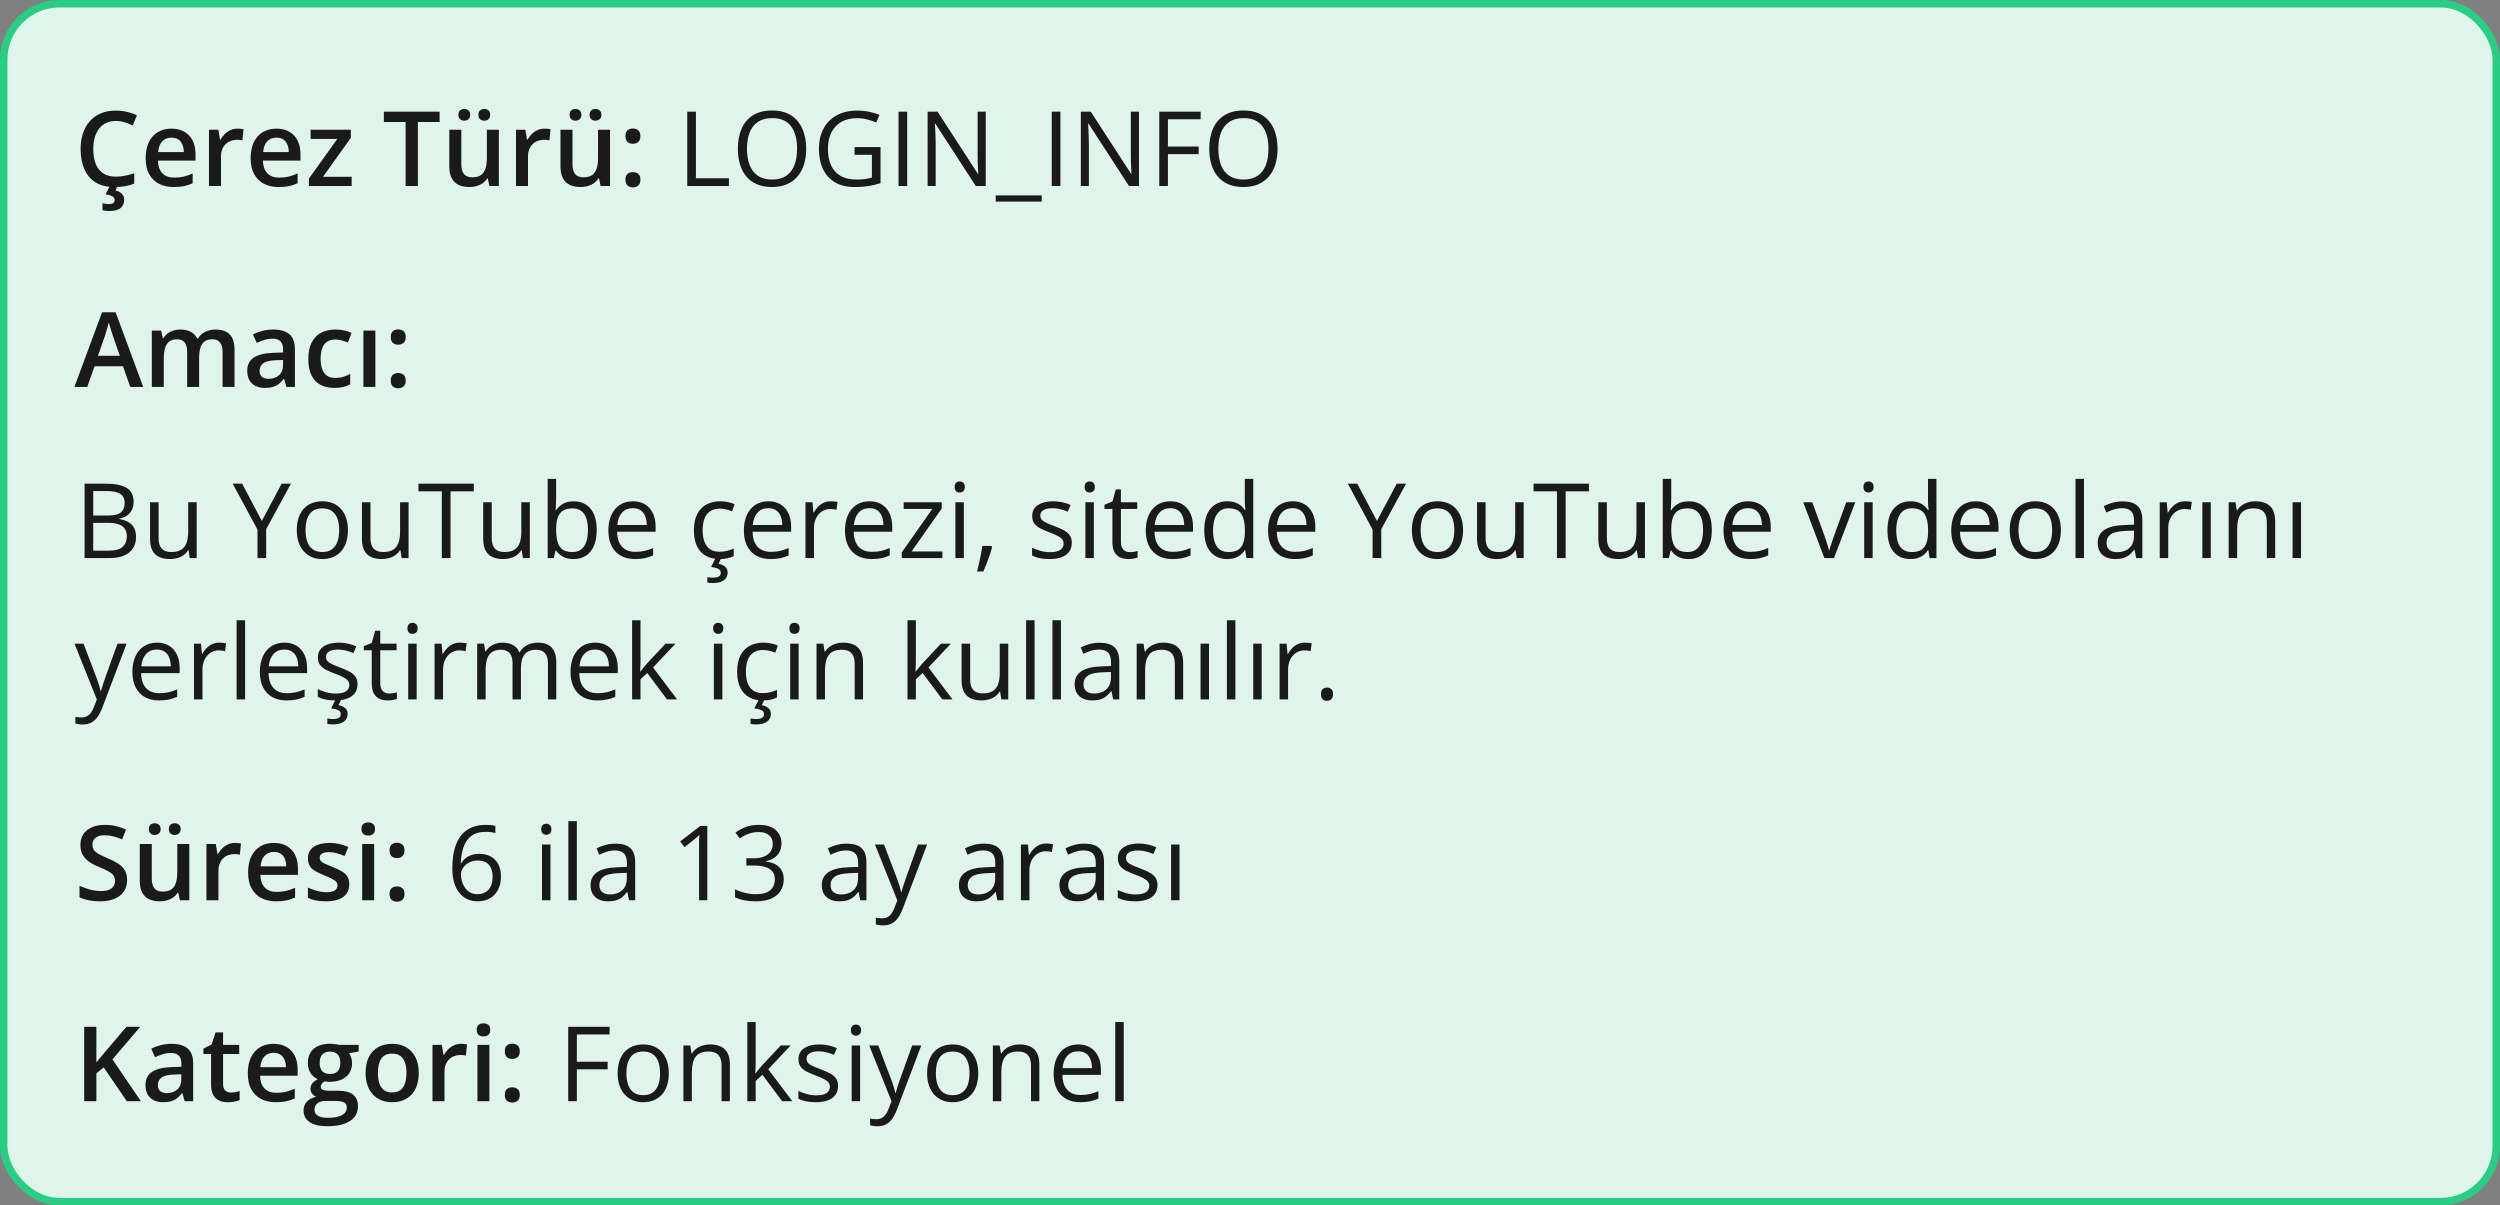 <svg xmlns="http://www.w3.org/2000/svg" fill="none" viewBox="0 0 336 162" height="162" width="336">
<rect x="0" y="0" width="336" height="162" fill="#808080" stroke="none"/>
<rect fill="#DFF4EA" rx="7.5" height="161" width="335" y="0.5" x="0.5"></rect>
<rect stroke="#29CD83" rx="7.5" height="161" width="335" y="0.5" x="0.5"></rect>
<path fill="#1A1A1A" d="M15.571 16.257C15.093 16.257 14.664 16.343 14.286 16.517C13.912 16.69 13.596 16.94 13.336 17.269C13.076 17.592 12.878 17.986 12.741 18.451C12.604 18.912 12.536 19.431 12.536 20.01C12.536 20.785 12.646 21.452 12.864 22.013C13.083 22.569 13.416 22.997 13.862 23.298C14.309 23.594 14.874 23.742 15.558 23.742C15.981 23.742 16.394 23.701 16.795 23.619C17.196 23.537 17.611 23.425 18.039 23.284V24.679C17.634 24.838 17.223 24.954 16.809 25.027C16.394 25.1 15.915 25.137 15.373 25.137C14.352 25.137 13.505 24.925 12.83 24.501C12.16 24.077 11.659 23.48 11.326 22.71C10.998 21.94 10.834 21.037 10.834 20.003C10.834 19.246 10.939 18.554 11.148 17.925C11.358 17.296 11.663 16.754 12.065 16.298C12.466 15.838 12.96 15.484 13.548 15.238C14.14 14.988 14.817 14.862 15.578 14.862C16.079 14.862 16.572 14.919 17.055 15.033C17.542 15.143 17.994 15.3 18.408 15.505L17.834 16.858C17.488 16.694 17.125 16.553 16.747 16.435C16.369 16.316 15.977 16.257 15.571 16.257ZM16.692 26.832C16.692 27.315 16.531 27.691 16.207 27.96C15.883 28.229 15.357 28.363 14.628 28.363C14.455 28.363 14.295 28.352 14.149 28.329C14.004 28.306 13.878 28.281 13.773 28.254V27.317C13.883 27.345 14.02 27.37 14.184 27.393C14.348 27.415 14.498 27.427 14.635 27.427C14.872 27.427 15.059 27.386 15.195 27.304C15.337 27.222 15.407 27.083 15.407 26.887C15.407 26.677 15.305 26.511 15.1 26.388C14.895 26.265 14.591 26.178 14.19 26.128L14.765 25H15.804L15.523 25.588C15.733 25.643 15.925 25.722 16.098 25.827C16.275 25.932 16.419 26.066 16.528 26.23C16.638 26.399 16.692 26.6 16.692 26.832ZM23.036 17.289C23.711 17.289 24.289 17.428 24.773 17.706C25.256 17.984 25.627 18.378 25.887 18.889C26.146 19.399 26.276 20.01 26.276 20.721V21.582H21.225C21.243 22.316 21.439 22.881 21.812 23.277C22.191 23.674 22.719 23.872 23.398 23.872C23.881 23.872 24.314 23.826 24.697 23.735C25.085 23.64 25.483 23.501 25.894 23.318V24.624C25.515 24.802 25.13 24.932 24.738 25.014C24.346 25.096 23.877 25.137 23.33 25.137C22.587 25.137 21.933 24.993 21.368 24.706C20.808 24.414 20.368 23.981 20.049 23.407C19.734 22.833 19.577 22.12 19.577 21.268C19.577 20.42 19.721 19.7 20.008 19.107C20.295 18.515 20.698 18.064 21.218 17.754C21.737 17.444 22.343 17.289 23.036 17.289ZM23.036 18.499C22.53 18.499 22.12 18.663 21.806 18.991C21.496 19.319 21.314 19.8 21.259 20.434H24.704C24.7 20.055 24.636 19.72 24.513 19.429C24.394 19.137 24.212 18.909 23.966 18.745C23.724 18.581 23.414 18.499 23.036 18.499ZM31.923 17.289C32.05 17.289 32.19 17.296 32.34 17.31C32.49 17.323 32.62 17.341 32.73 17.364L32.579 18.868C32.483 18.841 32.365 18.82 32.224 18.807C32.087 18.793 31.964 18.786 31.855 18.786C31.567 18.786 31.294 18.834 31.034 18.93C30.774 19.021 30.544 19.162 30.344 19.354C30.143 19.54 29.986 19.775 29.872 20.058C29.758 20.34 29.701 20.668 29.701 21.042V25H28.088V17.433H29.346L29.564 18.766H29.64C29.79 18.497 29.977 18.251 30.2 18.027C30.424 17.804 30.679 17.626 30.966 17.494C31.258 17.357 31.576 17.289 31.923 17.289ZM37.145 17.289C37.82 17.289 38.399 17.428 38.882 17.706C39.365 17.984 39.736 18.378 39.996 18.889C40.256 19.399 40.386 20.01 40.386 20.721V21.582H35.334C35.352 22.316 35.548 22.881 35.922 23.277C36.3 23.674 36.829 23.872 37.508 23.872C37.991 23.872 38.424 23.826 38.807 23.735C39.194 23.64 39.593 23.501 40.003 23.318V24.624C39.625 24.802 39.24 24.932 38.848 25.014C38.456 25.096 37.986 25.137 37.44 25.137C36.697 25.137 36.043 24.993 35.477 24.706C34.917 24.414 34.477 23.981 34.158 23.407C33.844 22.833 33.687 22.12 33.687 21.268C33.687 20.42 33.83 19.7 34.117 19.107C34.404 18.515 34.808 18.064 35.327 17.754C35.847 17.444 36.453 17.289 37.145 17.289ZM37.145 18.499C36.64 18.499 36.23 18.663 35.915 18.991C35.605 19.319 35.423 19.8 35.368 20.434H38.813C38.809 20.055 38.745 19.72 38.622 19.429C38.504 19.137 38.321 18.909 38.075 18.745C37.834 18.581 37.524 18.499 37.145 18.499ZM47.263 25H41.514V24.009L45.335 18.67H41.746V17.433H47.153V18.526L43.407 23.763H47.263V25ZM56.163 25H54.516V16.4H51.59V15.006H59.082V16.4H56.163V25ZM67.046 17.433V25H65.781L65.562 23.981H65.474C65.314 24.241 65.111 24.458 64.865 24.631C64.619 24.799 64.346 24.925 64.045 25.007C63.744 25.093 63.427 25.137 63.095 25.137C62.525 25.137 62.037 25.041 61.632 24.85C61.231 24.654 60.923 24.353 60.709 23.947C60.495 23.542 60.388 23.018 60.388 22.375V17.433H62.001V22.074C62.001 22.662 62.12 23.102 62.356 23.394C62.598 23.685 62.972 23.831 63.477 23.831C63.965 23.831 64.353 23.731 64.64 23.53C64.927 23.33 65.13 23.034 65.248 22.642C65.371 22.25 65.433 21.769 65.433 21.199V17.433H67.046ZM61.611 15.43C61.611 15.156 61.687 14.958 61.837 14.835C61.987 14.707 62.172 14.644 62.391 14.644C62.609 14.644 62.796 14.707 62.951 14.835C63.111 14.958 63.19 15.156 63.19 15.43C63.19 15.694 63.111 15.892 62.951 16.024C62.796 16.157 62.609 16.223 62.391 16.223C62.172 16.223 61.987 16.157 61.837 16.024C61.687 15.892 61.611 15.694 61.611 15.43ZM64.298 15.43C64.298 15.156 64.373 14.958 64.523 14.835C64.678 14.707 64.865 14.644 65.084 14.644C65.303 14.644 65.49 14.707 65.644 14.835C65.804 14.958 65.884 15.156 65.884 15.43C65.884 15.694 65.804 15.892 65.644 16.024C65.49 16.157 65.303 16.223 65.084 16.223C64.865 16.223 64.678 16.157 64.523 16.024C64.373 15.892 64.298 15.694 64.298 15.43ZM73.185 17.289C73.312 17.289 73.451 17.296 73.602 17.31C73.752 17.323 73.882 17.341 73.991 17.364L73.841 18.868C73.745 18.841 73.627 18.82 73.485 18.807C73.349 18.793 73.226 18.786 73.116 18.786C72.829 18.786 72.556 18.834 72.296 18.93C72.036 19.021 71.806 19.162 71.606 19.354C71.405 19.54 71.248 19.775 71.134 20.058C71.02 20.34 70.963 20.668 70.963 21.042V25H69.35V17.433H70.607L70.826 18.766H70.901C71.052 18.497 71.239 18.251 71.462 18.027C71.685 17.804 71.94 17.626 72.228 17.494C72.519 17.357 72.838 17.289 73.185 17.289ZM81.989 17.433V25H80.725L80.506 23.981H80.417C80.257 24.241 80.055 24.458 79.809 24.631C79.562 24.799 79.289 24.925 78.988 25.007C78.688 25.093 78.371 25.137 78.038 25.137C77.468 25.137 76.981 25.041 76.575 24.85C76.174 24.654 75.867 24.353 75.652 23.947C75.438 23.542 75.331 23.018 75.331 22.375V17.433H76.944V22.074C76.944 22.662 77.063 23.102 77.3 23.394C77.541 23.685 77.915 23.831 78.421 23.831C78.909 23.831 79.296 23.731 79.583 23.53C79.87 23.33 80.073 23.034 80.191 22.642C80.314 22.25 80.376 21.769 80.376 21.199V17.433H81.989ZM76.555 15.43C76.555 15.156 76.63 14.958 76.78 14.835C76.931 14.707 77.115 14.644 77.334 14.644C77.553 14.644 77.74 14.707 77.894 14.835C78.054 14.958 78.134 15.156 78.134 15.43C78.134 15.694 78.054 15.892 77.894 16.024C77.74 16.157 77.553 16.223 77.334 16.223C77.115 16.223 76.931 16.157 76.78 16.024C76.63 15.892 76.555 15.694 76.555 15.43ZM79.241 15.43C79.241 15.156 79.316 14.958 79.467 14.835C79.622 14.707 79.809 14.644 80.027 14.644C80.246 14.644 80.433 14.707 80.588 14.835C80.747 14.958 80.827 15.156 80.827 15.43C80.827 15.694 80.747 15.892 80.588 16.024C80.433 16.157 80.246 16.223 80.027 16.223C79.809 16.223 79.622 16.157 79.467 16.024C79.316 15.892 79.241 15.694 79.241 15.43ZM84.061 24.152C84.061 23.779 84.156 23.517 84.348 23.366C84.544 23.211 84.781 23.134 85.059 23.134C85.337 23.134 85.574 23.211 85.769 23.366C85.97 23.517 86.07 23.779 86.07 24.152C86.07 24.517 85.97 24.781 85.769 24.945C85.574 25.105 85.337 25.185 85.059 25.185C84.781 25.185 84.544 25.105 84.348 24.945C84.156 24.781 84.061 24.517 84.061 24.152ZM84.061 18.301C84.061 17.922 84.156 17.656 84.348 17.501C84.544 17.346 84.781 17.269 85.059 17.269C85.337 17.269 85.574 17.346 85.769 17.501C85.97 17.656 86.07 17.922 86.07 18.301C86.07 18.661 85.97 18.923 85.769 19.087C85.574 19.246 85.337 19.326 85.059 19.326C84.781 19.326 84.544 19.246 84.348 19.087C84.156 18.923 84.061 18.661 84.061 18.301Z"></path>
<path fill="#1A1A1A" d="M92.367 25V15.006H93.529V23.961H97.966V25H92.367ZM108.35 19.989C108.35 20.759 108.252 21.461 108.056 22.095C107.86 22.724 107.568 23.266 107.181 23.722C106.798 24.173 106.322 24.521 105.752 24.768C105.182 25.014 104.521 25.137 103.77 25.137C102.995 25.137 102.318 25.014 101.739 24.768C101.165 24.521 100.687 24.171 100.304 23.715C99.925 23.259 99.641 22.715 99.449 22.081C99.262 21.448 99.169 20.746 99.169 19.976C99.169 18.955 99.338 18.059 99.675 17.289C100.012 16.519 100.522 15.92 101.206 15.491C101.894 15.063 102.756 14.849 103.79 14.849C104.779 14.849 105.611 15.06 106.285 15.484C106.964 15.908 107.477 16.505 107.823 17.275C108.174 18.041 108.35 18.946 108.35 19.989ZM100.393 19.989C100.393 20.837 100.513 21.571 100.755 22.19C100.996 22.81 101.366 23.289 101.862 23.626C102.364 23.963 102.999 24.132 103.77 24.132C104.544 24.132 105.178 23.963 105.67 23.626C106.167 23.289 106.534 22.81 106.771 22.19C107.007 21.571 107.126 20.837 107.126 19.989C107.126 18.7 106.855 17.692 106.312 16.968C105.775 16.239 104.934 15.874 103.79 15.874C103.015 15.874 102.377 16.04 101.876 16.373C101.375 16.706 101.001 17.18 100.755 17.795C100.513 18.406 100.393 19.137 100.393 19.989ZM114.851 19.764H118.344V24.61C117.82 24.788 117.28 24.92 116.724 25.007C116.172 25.093 115.555 25.137 114.871 25.137C113.832 25.137 112.955 24.929 112.239 24.515C111.528 24.1 110.988 23.51 110.619 22.744C110.25 21.974 110.065 21.06 110.065 20.003C110.065 18.968 110.268 18.066 110.674 17.296C111.084 16.526 111.674 15.929 112.444 15.505C113.219 15.076 114.149 14.862 115.233 14.862C115.789 14.862 116.316 14.915 116.812 15.02C117.314 15.12 117.779 15.263 118.207 15.45L117.763 16.462C117.394 16.302 116.986 16.166 116.539 16.052C116.097 15.938 115.639 15.881 115.165 15.881C114.349 15.881 113.65 16.049 113.066 16.387C112.488 16.724 112.043 17.2 111.733 17.815C111.428 18.431 111.275 19.16 111.275 20.003C111.275 20.837 111.41 21.564 111.679 22.184C111.948 22.799 112.367 23.277 112.937 23.619C113.506 23.961 114.24 24.132 115.138 24.132C115.589 24.132 115.976 24.107 116.3 24.057C116.623 24.002 116.917 23.938 117.182 23.865V20.803H114.851V19.764ZM120.764 25V15.006H121.926V25H120.764ZM132.487 25H131.147L125.699 16.605H125.645C125.658 16.829 125.674 17.084 125.692 17.371C125.711 17.654 125.724 17.957 125.733 18.28C125.747 18.599 125.754 18.925 125.754 19.258V25H124.674V15.006H126.007L131.435 23.373H131.482C131.473 23.213 131.462 22.988 131.448 22.696C131.435 22.4 131.421 22.083 131.407 21.746C131.398 21.404 131.394 21.088 131.394 20.796V15.006H132.487V25ZM140.007 27.099H133.82V26.258H140.007V27.099ZM141.354 25V15.006H142.516V25H141.354ZM153.077 25H151.737L146.289 16.605H146.234C146.248 16.829 146.264 17.084 146.282 17.371C146.3 17.654 146.314 17.957 146.323 18.28C146.337 18.599 146.344 18.925 146.344 19.258V25H145.264V15.006H146.597L152.024 23.373H152.072C152.063 23.213 152.052 22.988 152.038 22.696C152.024 22.4 152.011 22.083 151.997 21.746C151.988 21.404 151.983 21.088 151.983 20.796V15.006H153.077V25ZM156.967 25H155.805V15.006H161.369V16.031H156.967V19.695H161.103V20.714H156.967V25ZM171.705 19.989C171.705 20.759 171.607 21.461 171.411 22.095C171.215 22.724 170.924 23.266 170.536 23.722C170.153 24.173 169.677 24.521 169.107 24.768C168.538 25.014 167.877 25.137 167.125 25.137C166.35 25.137 165.674 25.014 165.095 24.768C164.521 24.521 164.042 24.171 163.659 23.715C163.281 23.259 162.996 22.715 162.805 22.081C162.618 21.448 162.524 20.746 162.524 19.976C162.524 18.955 162.693 18.059 163.03 17.289C163.368 16.519 163.878 15.92 164.562 15.491C165.25 15.063 166.111 14.849 167.146 14.849C168.134 14.849 168.966 15.06 169.641 15.484C170.32 15.908 170.832 16.505 171.179 17.275C171.53 18.041 171.705 18.946 171.705 19.989ZM163.748 19.989C163.748 20.837 163.869 21.571 164.11 22.19C164.352 22.81 164.721 23.289 165.218 23.626C165.719 23.963 166.355 24.132 167.125 24.132C167.9 24.132 168.533 23.963 169.025 23.626C169.522 23.289 169.889 22.81 170.126 22.19C170.363 21.571 170.481 20.837 170.481 19.989C170.481 18.7 170.21 17.692 169.668 16.968C169.13 16.239 168.289 15.874 167.146 15.874C166.371 15.874 165.733 16.04 165.231 16.373C164.73 16.706 164.356 17.18 164.11 17.795C163.869 18.406 163.748 19.137 163.748 19.989Z"></path>
<path fill="#1A1A1A" d="M17.506 52L16.528 49.225H12.707L11.729 52H10L13.719 41.965H15.537L19.249 52H17.506ZM16.105 47.816L15.154 45.082C15.118 44.964 15.065 44.797 14.997 44.583C14.929 44.364 14.86 44.143 14.792 43.92C14.724 43.692 14.667 43.501 14.621 43.346C14.575 43.533 14.519 43.742 14.45 43.975C14.386 44.203 14.323 44.417 14.259 44.617C14.2 44.818 14.154 44.973 14.122 45.082L13.165 47.816H16.105ZM28.956 44.289C29.804 44.289 30.442 44.508 30.87 44.945C31.303 45.383 31.52 46.085 31.52 47.051V52H29.913V47.338C29.913 46.764 29.801 46.331 29.578 46.039C29.355 45.747 29.015 45.602 28.56 45.602C27.922 45.602 27.461 45.807 27.179 46.217C26.901 46.622 26.762 47.213 26.762 47.987V52H25.155V47.338C25.155 46.955 25.105 46.636 25.005 46.381C24.909 46.121 24.761 45.927 24.561 45.8C24.36 45.668 24.107 45.602 23.802 45.602C23.36 45.602 23.006 45.702 22.742 45.902C22.482 46.103 22.296 46.399 22.182 46.791C22.068 47.178 22.011 47.655 22.011 48.22V52H20.404V44.433H21.655L21.881 45.451H21.97C22.125 45.187 22.316 44.97 22.544 44.802C22.776 44.629 23.034 44.501 23.316 44.419C23.599 44.332 23.893 44.289 24.198 44.289C24.763 44.289 25.24 44.389 25.627 44.59C26.014 44.786 26.304 45.087 26.495 45.492H26.618C26.855 45.082 27.186 44.779 27.609 44.583C28.033 44.387 28.482 44.289 28.956 44.289ZM36.728 44.289C37.685 44.289 38.408 44.501 38.895 44.925C39.388 45.349 39.634 46.009 39.634 46.907V52H38.492L38.185 50.927H38.13C37.916 51.2 37.695 51.426 37.467 51.603C37.239 51.781 36.975 51.913 36.674 52C36.378 52.091 36.015 52.137 35.587 52.137C35.136 52.137 34.732 52.055 34.377 51.891C34.022 51.722 33.741 51.467 33.536 51.125C33.331 50.783 33.228 50.35 33.228 49.826C33.228 49.047 33.518 48.461 34.097 48.069C34.68 47.677 35.56 47.461 36.735 47.42L38.048 47.372V46.976C38.048 46.452 37.925 46.078 37.679 45.855C37.437 45.631 37.095 45.52 36.653 45.52C36.275 45.52 35.908 45.574 35.553 45.684C35.197 45.793 34.851 45.927 34.514 46.087L33.994 44.952C34.363 44.756 34.783 44.597 35.252 44.474C35.726 44.351 36.218 44.289 36.728 44.289ZM38.041 48.384L37.063 48.418C36.261 48.445 35.699 48.582 35.375 48.828C35.051 49.074 34.89 49.411 34.89 49.84C34.89 50.214 35.001 50.487 35.225 50.66C35.448 50.829 35.742 50.913 36.106 50.913C36.662 50.913 37.123 50.756 37.487 50.441C37.856 50.122 38.041 49.655 38.041 49.04V48.384ZM44.932 52.137C44.216 52.137 43.596 51.998 43.072 51.72C42.548 51.442 42.145 51.016 41.862 50.441C41.58 49.867 41.438 49.138 41.438 48.254C41.438 47.333 41.593 46.581 41.903 45.998C42.213 45.415 42.642 44.984 43.188 44.706C43.74 44.428 44.371 44.289 45.082 44.289C45.533 44.289 45.941 44.335 46.306 44.426C46.675 44.512 46.987 44.62 47.242 44.747L46.764 46.032C46.486 45.918 46.201 45.823 45.909 45.745C45.617 45.668 45.337 45.629 45.068 45.629C44.626 45.629 44.257 45.727 43.961 45.923C43.669 46.119 43.45 46.41 43.305 46.798C43.163 47.185 43.093 47.666 43.093 48.24C43.093 48.796 43.166 49.266 43.312 49.648C43.457 50.027 43.674 50.314 43.961 50.51C44.248 50.701 44.601 50.797 45.02 50.797C45.435 50.797 45.807 50.747 46.135 50.647C46.463 50.546 46.773 50.416 47.065 50.257V51.651C46.777 51.815 46.47 51.936 46.142 52.014C45.813 52.096 45.41 52.137 44.932 52.137ZM50.448 52H48.842V44.433H50.448V52ZM52.52 51.152C52.52 50.779 52.615 50.517 52.807 50.366C53.003 50.211 53.24 50.134 53.518 50.134C53.796 50.134 54.033 50.211 54.228 50.366C54.429 50.517 54.529 50.779 54.529 51.152C54.529 51.517 54.429 51.781 54.228 51.945C54.033 52.105 53.796 52.185 53.518 52.185C53.24 52.185 53.003 52.105 52.807 51.945C52.615 51.781 52.52 51.517 52.52 51.152ZM52.52 45.301C52.52 44.922 52.615 44.656 52.807 44.501C53.003 44.346 53.24 44.269 53.518 44.269C53.796 44.269 54.033 44.346 54.228 44.501C54.429 44.656 54.529 44.922 54.529 45.301C54.529 45.661 54.429 45.923 54.228 46.087C54.033 46.246 53.796 46.326 53.518 46.326C53.24 46.326 53.003 46.246 52.807 46.087C52.615 45.923 52.52 45.661 52.52 45.301Z"></path>
<path fill="#1A1A1A" d="M11.367 65.006H14.197C15.446 65.006 16.385 65.193 17.014 65.566C17.643 65.94 17.957 66.576 17.957 67.474C17.957 67.861 17.882 68.21 17.731 68.519C17.586 68.825 17.371 69.078 17.089 69.278C16.806 69.479 16.458 69.618 16.043 69.695V69.764C16.48 69.832 16.868 69.957 17.205 70.14C17.542 70.322 17.807 70.577 17.998 70.905C18.189 71.233 18.285 71.65 18.285 72.156C18.285 72.772 18.142 73.291 17.855 73.715C17.572 74.139 17.171 74.46 16.651 74.679C16.132 74.893 15.517 75 14.806 75H11.367V65.006ZM12.529 69.292H14.443C15.314 69.292 15.915 69.148 16.248 68.861C16.585 68.574 16.754 68.155 16.754 67.603C16.754 67.034 16.553 66.624 16.152 66.373C15.756 66.122 15.122 65.997 14.252 65.997H12.529V69.292ZM12.529 70.269V74.009H14.607C15.496 74.009 16.125 73.836 16.494 73.489C16.863 73.138 17.048 72.667 17.048 72.074C17.048 71.696 16.963 71.372 16.795 71.103C16.631 70.835 16.362 70.63 15.988 70.488C15.619 70.342 15.125 70.269 14.505 70.269H12.529ZM26.434 67.508V75H25.504L25.34 73.947H25.278C25.123 74.207 24.923 74.426 24.677 74.603C24.431 74.781 24.153 74.913 23.843 75C23.537 75.091 23.212 75.137 22.865 75.137C22.273 75.137 21.776 75.041 21.375 74.85C20.974 74.658 20.671 74.362 20.466 73.961C20.265 73.56 20.165 73.045 20.165 72.416V67.508H21.314V72.334C21.314 72.958 21.455 73.425 21.737 73.735C22.02 74.041 22.451 74.193 23.029 74.193C23.585 74.193 24.027 74.088 24.355 73.879C24.688 73.669 24.927 73.362 25.073 72.956C25.219 72.546 25.292 72.045 25.292 71.452V67.508H26.434ZM35.19 70.017L37.85 65.006H39.101L35.772 71.124V75H34.609V71.179L31.273 65.006H32.545L35.19 70.017ZM46.764 71.24C46.764 71.856 46.684 72.405 46.524 72.888C46.365 73.371 46.135 73.779 45.834 74.111C45.533 74.444 45.169 74.699 44.74 74.877C44.316 75.05 43.836 75.137 43.298 75.137C42.797 75.137 42.336 75.05 41.917 74.877C41.502 74.699 41.142 74.444 40.837 74.111C40.536 73.779 40.301 73.371 40.133 72.888C39.969 72.405 39.887 71.856 39.887 71.24C39.887 70.42 40.026 69.723 40.304 69.148C40.582 68.57 40.978 68.13 41.493 67.829C42.013 67.524 42.63 67.371 43.346 67.371C44.029 67.371 44.626 67.524 45.137 67.829C45.652 68.134 46.05 68.576 46.333 69.155C46.62 69.73 46.764 70.424 46.764 71.24ZM41.062 71.24C41.062 71.842 41.142 72.364 41.302 72.806C41.461 73.248 41.707 73.59 42.04 73.831C42.373 74.073 42.801 74.193 43.325 74.193C43.845 74.193 44.271 74.073 44.603 73.831C44.941 73.59 45.189 73.248 45.349 72.806C45.508 72.364 45.588 71.842 45.588 71.24C45.588 70.643 45.508 70.128 45.349 69.695C45.189 69.258 44.943 68.921 44.61 68.684C44.278 68.447 43.847 68.328 43.318 68.328C42.539 68.328 41.967 68.586 41.602 69.101C41.242 69.616 41.062 70.329 41.062 71.24ZM54.912 67.508V75H53.982L53.818 73.947H53.757C53.602 74.207 53.401 74.426 53.155 74.603C52.909 74.781 52.631 74.913 52.321 75C52.016 75.091 51.69 75.137 51.344 75.137C50.751 75.137 50.255 75.041 49.853 74.85C49.453 74.658 49.149 74.362 48.944 73.961C48.744 73.56 48.644 73.045 48.644 72.416V67.508H49.792V72.334C49.792 72.958 49.933 73.425 50.216 73.735C50.498 74.041 50.929 74.193 51.508 74.193C52.064 74.193 52.506 74.088 52.834 73.879C53.167 73.669 53.406 73.362 53.552 72.956C53.698 72.546 53.77 72.045 53.77 71.452V67.508H54.912ZM60.552 75H59.383V66.031H56.238V65.006H63.683V66.031H60.552V75ZM71.209 67.508V75H70.279L70.115 73.947H70.054C69.899 74.207 69.698 74.426 69.452 74.603C69.206 74.781 68.928 74.913 68.618 75C68.313 75.091 67.987 75.137 67.641 75.137C67.048 75.137 66.551 75.041 66.15 74.85C65.749 74.658 65.446 74.362 65.241 73.961C65.041 73.56 64.94 73.045 64.94 72.416V67.508H66.089V72.334C66.089 72.958 66.23 73.425 66.513 73.735C66.795 74.041 67.226 74.193 67.805 74.193C68.361 74.193 68.803 74.088 69.131 73.879C69.463 73.669 69.703 73.362 69.849 72.956C69.995 72.546 70.067 72.045 70.067 71.452V67.508H71.209ZM74.743 64.363V67.022C74.743 67.328 74.734 67.624 74.716 67.911C74.702 68.198 74.691 68.421 74.682 68.581H74.743C74.948 68.244 75.245 67.959 75.632 67.727C76.019 67.494 76.514 67.378 77.115 67.378C78.054 67.378 78.801 67.704 79.357 68.356C79.918 69.003 80.198 69.966 80.198 71.247C80.198 72.09 80.071 72.801 79.815 73.38C79.56 73.959 79.2 74.396 78.735 74.692C78.27 74.989 77.721 75.137 77.088 75.137C76.495 75.137 76.008 75.027 75.625 74.809C75.247 74.585 74.955 74.314 74.75 73.995H74.661L74.429 75H73.608V64.363H74.743ZM76.931 68.328C76.388 68.328 75.958 68.435 75.639 68.649C75.32 68.859 75.09 69.178 74.948 69.606C74.811 70.03 74.743 70.568 74.743 71.22V71.281C74.743 72.225 74.9 72.947 75.215 73.448C75.529 73.945 76.101 74.193 76.931 74.193C77.628 74.193 78.15 73.938 78.496 73.428C78.847 72.917 79.022 72.188 79.022 71.24C79.022 70.274 78.849 69.547 78.503 69.06C78.161 68.572 77.637 68.328 76.931 68.328ZM85.065 67.371C85.704 67.371 86.25 67.512 86.706 67.795C87.162 68.078 87.51 68.474 87.752 68.984C87.993 69.49 88.114 70.083 88.114 70.762V71.466H82.939C82.953 72.345 83.172 73.015 83.596 73.476C84.019 73.936 84.617 74.166 85.387 74.166C85.861 74.166 86.28 74.123 86.644 74.036C87.009 73.95 87.387 73.822 87.779 73.653V74.651C87.401 74.82 87.025 74.943 86.651 75.02C86.282 75.098 85.845 75.137 85.339 75.137C84.619 75.137 83.99 74.991 83.452 74.699C82.919 74.403 82.504 73.97 82.208 73.4C81.912 72.831 81.764 72.133 81.764 71.309C81.764 70.502 81.898 69.805 82.167 69.217C82.44 68.624 82.823 68.169 83.315 67.85C83.812 67.531 84.395 67.371 85.065 67.371ZM85.052 68.301C84.446 68.301 83.963 68.499 83.603 68.895C83.243 69.292 83.028 69.846 82.96 70.557H86.925C86.92 70.11 86.85 69.718 86.713 69.381C86.581 69.039 86.378 68.775 86.105 68.588C85.831 68.397 85.48 68.301 85.052 68.301ZM96.68 75.137C96.005 75.137 95.41 74.998 94.895 74.72C94.38 74.442 93.98 74.018 93.692 73.448C93.405 72.879 93.262 72.161 93.262 71.295C93.262 70.388 93.412 69.647 93.713 69.073C94.018 68.495 94.438 68.066 94.971 67.788C95.504 67.51 96.11 67.371 96.789 67.371C97.163 67.371 97.523 67.41 97.869 67.487C98.22 67.56 98.507 67.654 98.731 67.768L98.389 68.718C98.161 68.627 97.897 68.545 97.596 68.472C97.299 68.399 97.022 68.362 96.762 68.362C96.242 68.362 95.809 68.474 95.463 68.697C95.121 68.921 94.864 69.249 94.69 69.682C94.522 70.115 94.438 70.648 94.438 71.281C94.438 71.887 94.519 72.405 94.684 72.833C94.852 73.261 95.101 73.59 95.429 73.817C95.761 74.041 96.176 74.152 96.673 74.152C97.069 74.152 97.427 74.111 97.746 74.029C98.065 73.943 98.355 73.842 98.614 73.728V74.74C98.364 74.868 98.083 74.966 97.773 75.034C97.468 75.103 97.103 75.137 96.68 75.137ZM97.794 76.955C97.794 77.397 97.623 77.741 97.281 77.987C96.939 78.238 96.438 78.363 95.777 78.363C95.636 78.363 95.502 78.354 95.374 78.336C95.246 78.322 95.144 78.306 95.066 78.288V77.57C95.153 77.588 95.265 77.605 95.401 77.618C95.538 77.632 95.675 77.639 95.811 77.639C96.153 77.639 96.415 77.588 96.598 77.488C96.78 77.388 96.871 77.219 96.871 76.982C96.871 76.732 96.748 76.549 96.502 76.436C96.26 76.322 95.951 76.244 95.572 76.203L96.181 75H96.939L96.57 75.766C96.798 75.811 97.003 75.882 97.186 75.978C97.372 76.073 97.52 76.201 97.63 76.36C97.739 76.52 97.794 76.718 97.794 76.955ZM103.276 67.371C103.914 67.371 104.461 67.512 104.917 67.795C105.373 68.078 105.721 68.474 105.963 68.984C106.204 69.49 106.325 70.083 106.325 70.762V71.466H101.15C101.164 72.345 101.383 73.015 101.807 73.476C102.23 73.936 102.827 74.166 103.598 74.166C104.072 74.166 104.491 74.123 104.855 74.036C105.22 73.95 105.598 73.822 105.99 73.653V74.651C105.612 74.82 105.236 74.943 104.862 75.02C104.493 75.098 104.056 75.137 103.55 75.137C102.83 75.137 102.201 74.991 101.663 74.699C101.13 74.403 100.715 73.97 100.419 73.4C100.123 72.831 99.975 72.133 99.975 71.309C99.975 70.502 100.109 69.805 100.378 69.217C100.651 68.624 101.034 68.169 101.526 67.85C102.023 67.531 102.606 67.371 103.276 67.371ZM103.263 68.301C102.657 68.301 102.174 68.499 101.813 68.895C101.453 69.292 101.239 69.846 101.171 70.557H105.136C105.131 70.11 105.061 69.718 104.924 69.381C104.792 69.039 104.589 68.775 104.315 68.588C104.042 68.397 103.691 68.301 103.263 68.301ZM111.657 67.371C111.808 67.371 111.965 67.38 112.129 67.398C112.293 67.412 112.439 67.433 112.566 67.46L112.423 68.513C112.3 68.481 112.163 68.456 112.013 68.438C111.862 68.419 111.721 68.41 111.589 68.41C111.288 68.41 111.003 68.472 110.734 68.595C110.47 68.713 110.238 68.886 110.037 69.114C109.837 69.338 109.679 69.609 109.565 69.928C109.451 70.242 109.395 70.593 109.395 70.981V75H108.253V67.508H109.196L109.319 68.889H109.367C109.522 68.611 109.709 68.358 109.928 68.13C110.146 67.897 110.399 67.713 110.687 67.576C110.978 67.439 111.302 67.371 111.657 67.371ZM116.866 67.371C117.504 67.371 118.051 67.512 118.507 67.795C118.963 68.078 119.311 68.474 119.553 68.984C119.794 69.49 119.915 70.083 119.915 70.762V71.466H114.74C114.754 72.345 114.973 73.015 115.396 73.476C115.82 73.936 116.417 74.166 117.188 74.166C117.661 74.166 118.081 74.123 118.445 74.036C118.81 73.95 119.188 73.822 119.58 73.653V74.651C119.202 74.82 118.826 74.943 118.452 75.02C118.083 75.098 117.646 75.137 117.14 75.137C116.42 75.137 115.791 74.991 115.253 74.699C114.72 74.403 114.305 73.97 114.009 73.4C113.713 72.831 113.564 72.133 113.564 71.309C113.564 70.502 113.699 69.805 113.968 69.217C114.241 68.624 114.624 68.169 115.116 67.85C115.613 67.531 116.196 67.371 116.866 67.371ZM116.853 68.301C116.246 68.301 115.763 68.499 115.403 68.895C115.043 69.292 114.829 69.846 114.761 70.557H118.726C118.721 70.11 118.65 69.718 118.514 69.381C118.382 69.039 118.179 68.775 117.905 68.588C117.632 68.397 117.281 68.301 116.853 68.301ZM126.655 75H121.193V74.248L125.302 68.397H121.453V67.508H126.566V68.349L122.513 74.118H126.655V75ZM129.54 67.508V75H128.405V67.508H129.54ZM128.986 64.705C129.173 64.705 129.333 64.767 129.465 64.89C129.602 65.008 129.67 65.195 129.67 65.45C129.67 65.701 129.602 65.888 129.465 66.011C129.333 66.134 129.173 66.195 128.986 66.195C128.79 66.195 128.626 66.134 128.494 66.011C128.367 65.888 128.303 65.701 128.303 65.45C128.303 65.195 128.367 65.008 128.494 64.89C128.626 64.767 128.79 64.705 128.986 64.705ZM133.245 73.373L133.334 73.53C133.252 73.863 133.147 74.218 133.02 74.597C132.896 74.975 132.76 75.353 132.609 75.731C132.464 76.114 132.315 76.472 132.165 76.805H131.317C131.413 76.44 131.507 76.055 131.598 75.649C131.689 75.248 131.771 74.852 131.844 74.46C131.921 74.064 131.983 73.701 132.028 73.373H133.245ZM144.053 72.949C144.053 73.428 143.932 73.831 143.69 74.159C143.453 74.483 143.112 74.727 142.665 74.891C142.223 75.055 141.694 75.137 141.079 75.137C140.555 75.137 140.102 75.096 139.719 75.014C139.336 74.932 139.001 74.815 138.714 74.665V73.619C139.019 73.769 139.384 73.906 139.808 74.029C140.231 74.152 140.664 74.214 141.106 74.214C141.754 74.214 142.223 74.109 142.515 73.899C142.806 73.69 142.952 73.405 142.952 73.045C142.952 72.84 142.893 72.66 142.774 72.505C142.66 72.345 142.467 72.193 142.193 72.047C141.92 71.897 141.542 71.732 141.059 71.555C140.58 71.372 140.165 71.192 139.814 71.015C139.468 70.832 139.199 70.611 139.008 70.352C138.821 70.092 138.728 69.755 138.728 69.34C138.728 68.706 138.983 68.221 139.493 67.884C140.008 67.542 140.683 67.371 141.517 67.371C141.968 67.371 142.389 67.417 142.781 67.508C143.178 67.594 143.547 67.713 143.889 67.863L143.506 68.772C143.196 68.64 142.866 68.529 142.515 68.438C142.164 68.346 141.806 68.301 141.441 68.301C140.917 68.301 140.514 68.387 140.231 68.561C139.953 68.734 139.814 68.971 139.814 69.272C139.814 69.504 139.878 69.695 140.006 69.846C140.138 69.996 140.348 70.137 140.635 70.269C140.922 70.402 141.3 70.557 141.77 70.734C142.239 70.908 142.645 71.088 142.986 71.274C143.328 71.457 143.59 71.68 143.772 71.944C143.959 72.204 144.053 72.539 144.053 72.949ZM147.013 67.508V75H145.878V67.508H147.013ZM146.459 64.705C146.646 64.705 146.805 64.767 146.938 64.89C147.074 65.008 147.143 65.195 147.143 65.45C147.143 65.701 147.074 65.888 146.938 66.011C146.805 66.134 146.646 66.195 146.459 66.195C146.263 66.195 146.099 66.134 145.967 66.011C145.839 65.888 145.775 65.701 145.775 65.45C145.775 65.195 145.839 65.008 145.967 64.89C146.099 64.767 146.263 64.705 146.459 64.705ZM151.839 74.207C152.026 74.207 152.217 74.191 152.413 74.159C152.609 74.127 152.769 74.088 152.892 74.043V74.925C152.759 74.984 152.575 75.034 152.338 75.075C152.105 75.116 151.878 75.137 151.654 75.137C151.258 75.137 150.898 75.068 150.574 74.932C150.251 74.79 149.991 74.553 149.795 74.221C149.604 73.888 149.508 73.428 149.508 72.84V68.397H148.441V67.843L149.515 67.398L149.966 65.772H150.649V67.508H152.844V68.397H150.649V72.806C150.649 73.275 150.757 73.626 150.971 73.858C151.189 74.091 151.479 74.207 151.839 74.207ZM157.294 67.371C157.932 67.371 158.479 67.512 158.935 67.795C159.39 68.078 159.739 68.474 159.98 68.984C160.222 69.49 160.343 70.083 160.343 70.762V71.466H155.168C155.182 72.345 155.4 73.015 155.824 73.476C156.248 73.936 156.845 74.166 157.615 74.166C158.089 74.166 158.508 74.123 158.873 74.036C159.238 73.95 159.616 73.822 160.008 73.653V74.651C159.63 74.82 159.254 74.943 158.88 75.02C158.511 75.098 158.073 75.137 157.567 75.137C156.847 75.137 156.218 74.991 155.681 74.699C155.147 74.403 154.733 73.97 154.437 73.4C154.14 72.831 153.992 72.133 153.992 71.309C153.992 70.502 154.127 69.805 154.396 69.217C154.669 68.624 155.052 68.169 155.544 67.85C156.041 67.531 156.624 67.371 157.294 67.371ZM157.28 68.301C156.674 68.301 156.191 68.499 155.831 68.895C155.471 69.292 155.257 69.846 155.188 70.557H159.153C159.149 70.11 159.078 69.718 158.941 69.381C158.809 69.039 158.606 68.775 158.333 68.588C158.06 68.397 157.709 68.301 157.28 68.301ZM164.937 75.137C163.989 75.137 163.237 74.813 162.681 74.166C162.129 73.519 161.854 72.557 161.854 71.281C161.854 69.992 162.136 69.019 162.701 68.362C163.266 67.701 164.018 67.371 164.957 67.371C165.354 67.371 165.7 67.424 165.996 67.528C166.292 67.633 166.548 67.774 166.762 67.952C166.976 68.125 167.156 68.324 167.302 68.547H167.384C167.366 68.406 167.347 68.212 167.329 67.966C167.311 67.72 167.302 67.519 167.302 67.364V64.363H168.437V75H167.521L167.35 73.934H167.302C167.16 74.157 166.98 74.36 166.762 74.542C166.548 74.724 166.29 74.87 165.989 74.98C165.693 75.084 165.342 75.137 164.937 75.137ZM165.114 74.193C165.916 74.193 166.484 73.966 166.816 73.51C167.149 73.054 167.315 72.377 167.315 71.48V71.274C167.315 70.322 167.156 69.591 166.837 69.08C166.522 68.57 165.948 68.314 165.114 68.314C164.417 68.314 163.895 68.583 163.549 69.121C163.202 69.654 163.029 70.383 163.029 71.309C163.029 72.229 163.2 72.94 163.542 73.441C163.888 73.943 164.412 74.193 165.114 74.193ZM173.728 67.371C174.366 67.371 174.912 67.512 175.368 67.795C175.824 68.078 176.173 68.474 176.414 68.984C176.656 69.49 176.776 70.083 176.776 70.762V71.466H171.602C171.615 72.345 171.834 73.015 172.258 73.476C172.682 73.936 173.279 74.166 174.049 74.166C174.523 74.166 174.942 74.123 175.307 74.036C175.671 73.95 176.049 73.822 176.441 73.653V74.651C176.063 74.82 175.687 74.943 175.313 75.02C174.944 75.098 174.507 75.137 174.001 75.137C173.281 75.137 172.652 74.991 172.114 74.699C171.581 74.403 171.166 73.97 170.87 73.4C170.574 72.831 170.426 72.133 170.426 71.309C170.426 70.502 170.56 69.805 170.829 69.217C171.103 68.624 171.485 68.169 171.978 67.85C172.474 67.531 173.058 67.371 173.728 67.371ZM173.714 68.301C173.108 68.301 172.625 68.499 172.265 68.895C171.905 69.292 171.69 69.846 171.622 70.557H175.587C175.582 70.11 175.512 69.718 175.375 69.381C175.243 69.039 175.04 68.775 174.767 68.588C174.493 68.397 174.142 68.301 173.714 68.301ZM185.062 70.017L187.721 65.006H188.972L185.643 71.124V75H184.48V71.179L181.145 65.006H182.416L185.062 70.017ZM196.635 71.24C196.635 71.856 196.555 72.405 196.396 72.888C196.236 73.371 196.006 73.779 195.705 74.111C195.404 74.444 195.04 74.699 194.611 74.877C194.188 75.05 193.707 75.137 193.169 75.137C192.668 75.137 192.207 75.05 191.788 74.877C191.373 74.699 191.013 74.444 190.708 74.111C190.407 73.779 190.173 73.371 190.004 72.888C189.84 72.405 189.758 71.856 189.758 71.24C189.758 70.42 189.897 69.723 190.175 69.148C190.453 68.57 190.849 68.13 191.364 67.829C191.884 67.524 192.501 67.371 193.217 67.371C193.9 67.371 194.497 67.524 195.008 67.829C195.523 68.134 195.922 68.576 196.204 69.155C196.491 69.73 196.635 70.424 196.635 71.24ZM190.934 71.24C190.934 71.842 191.013 72.364 191.173 72.806C191.332 73.248 191.578 73.59 191.911 73.831C192.244 74.073 192.672 74.193 193.196 74.193C193.716 74.193 194.142 74.073 194.475 73.831C194.812 73.59 195.06 73.248 195.22 72.806C195.379 72.364 195.459 71.842 195.459 71.24C195.459 70.643 195.379 70.128 195.22 69.695C195.06 69.258 194.814 68.921 194.481 68.684C194.149 68.447 193.718 68.328 193.189 68.328C192.41 68.328 191.838 68.586 191.474 69.101C191.114 69.616 190.934 70.329 190.934 71.24ZM204.783 67.508V75H203.854L203.689 73.947H203.628C203.473 74.207 203.272 74.426 203.026 74.603C202.78 74.781 202.502 74.913 202.192 75C201.887 75.091 201.561 75.137 201.215 75.137C200.622 75.137 200.126 75.041 199.725 74.85C199.324 74.658 199.021 74.362 198.815 73.961C198.615 73.56 198.515 73.045 198.515 72.416V67.508H199.663V72.334C199.663 72.958 199.804 73.425 200.087 73.735C200.369 74.041 200.8 74.193 201.379 74.193C201.935 74.193 202.377 74.088 202.705 73.879C203.038 73.669 203.277 73.362 203.423 72.956C203.569 72.546 203.642 72.045 203.642 71.452V67.508H204.783ZM210.423 75H209.254V66.031H206.109V65.006H213.554V66.031H210.423V75ZM221.08 67.508V75H220.15L219.986 73.947H219.925C219.77 74.207 219.569 74.426 219.323 74.603C219.077 74.781 218.799 74.913 218.489 75C218.184 75.091 217.858 75.137 217.512 75.137C216.919 75.137 216.423 75.041 216.021 74.85C215.62 74.658 215.317 74.362 215.112 73.961C214.912 73.56 214.812 73.045 214.812 72.416V67.508H215.96V72.334C215.96 72.958 216.101 73.425 216.384 73.735C216.666 74.041 217.097 74.193 217.676 74.193C218.232 74.193 218.674 74.088 219.002 73.879C219.335 73.669 219.574 73.362 219.72 72.956C219.866 72.546 219.938 72.045 219.938 71.452V67.508H221.08ZM224.614 64.363V67.022C224.614 67.328 224.605 67.624 224.587 67.911C224.573 68.198 224.562 68.421 224.553 68.581H224.614C224.819 68.244 225.116 67.959 225.503 67.727C225.89 67.494 226.385 67.378 226.986 67.378C227.925 67.378 228.673 67.704 229.229 68.356C229.789 69.003 230.069 69.966 230.069 71.247C230.069 72.09 229.942 72.801 229.687 73.38C229.431 73.959 229.071 74.396 228.606 74.692C228.142 74.989 227.592 75.137 226.959 75.137C226.367 75.137 225.879 75.027 225.496 74.809C225.118 74.585 224.826 74.314 224.621 73.995H224.532L224.3 75H223.479V64.363H224.614ZM226.802 68.328C226.259 68.328 225.829 68.435 225.51 68.649C225.191 68.859 224.961 69.178 224.819 69.606C224.683 70.03 224.614 70.568 224.614 71.22V71.281C224.614 72.225 224.771 72.947 225.086 73.448C225.4 73.945 225.972 74.193 226.802 74.193C227.499 74.193 228.021 73.938 228.367 73.428C228.718 72.917 228.894 72.188 228.894 71.24C228.894 70.274 228.72 69.547 228.374 69.06C228.032 68.572 227.508 68.328 226.802 68.328ZM234.937 67.371C235.575 67.371 236.121 67.512 236.577 67.795C237.033 68.078 237.382 68.474 237.623 68.984C237.865 69.49 237.985 70.083 237.985 70.762V71.466H232.811C232.824 72.345 233.043 73.015 233.467 73.476C233.891 73.936 234.488 74.166 235.258 74.166C235.732 74.166 236.151 74.123 236.516 74.036C236.88 73.95 237.258 73.822 237.65 73.653V74.651C237.272 74.82 236.896 74.943 236.522 75.02C236.153 75.098 235.716 75.137 235.21 75.137C234.49 75.137 233.861 74.991 233.323 74.699C232.79 74.403 232.375 73.97 232.079 73.4C231.783 72.831 231.635 72.133 231.635 71.309C231.635 70.502 231.769 69.805 232.038 69.217C232.312 68.624 232.694 68.169 233.187 67.85C233.683 67.531 234.267 67.371 234.937 67.371ZM234.923 68.301C234.317 68.301 233.834 68.499 233.474 68.895C233.114 69.292 232.899 69.846 232.831 70.557H236.796C236.791 70.11 236.721 69.718 236.584 69.381C236.452 69.039 236.249 68.775 235.976 68.588C235.702 68.397 235.351 68.301 234.923 68.301ZM245.197 75L242.354 67.508H243.57L245.218 72.04C245.332 72.35 245.448 72.692 245.566 73.065C245.685 73.439 245.767 73.74 245.812 73.968H245.86C245.915 73.74 246.006 73.439 246.134 73.065C246.261 72.687 246.378 72.345 246.482 72.04L248.13 67.508H249.347L246.496 75H245.197ZM251.685 67.508V75H250.55V67.508H251.685ZM251.131 64.705C251.318 64.705 251.477 64.767 251.609 64.89C251.746 65.008 251.814 65.195 251.814 65.45C251.814 65.701 251.746 65.888 251.609 66.011C251.477 66.134 251.318 66.195 251.131 66.195C250.935 66.195 250.771 66.134 250.639 66.011C250.511 65.888 250.447 65.701 250.447 65.45C250.447 65.195 250.511 65.008 250.639 64.89C250.771 64.767 250.935 64.705 251.131 64.705ZM256.757 75.137C255.809 75.137 255.057 74.813 254.501 74.166C253.95 73.519 253.674 72.557 253.674 71.281C253.674 69.992 253.956 69.019 254.521 68.362C255.087 67.701 255.839 67.371 256.777 67.371C257.174 67.371 257.52 67.424 257.816 67.528C258.113 67.633 258.368 67.774 258.582 67.952C258.796 68.125 258.976 68.324 259.122 68.547H259.204C259.186 68.406 259.168 68.212 259.149 67.966C259.131 67.72 259.122 67.519 259.122 67.364V64.363H260.257V75H259.341L259.17 73.934H259.122C258.981 74.157 258.801 74.36 258.582 74.542C258.368 74.724 258.11 74.87 257.81 74.98C257.513 75.084 257.162 75.137 256.757 75.137ZM256.935 74.193C257.737 74.193 258.304 73.966 258.637 73.51C258.969 73.054 259.136 72.377 259.136 71.48V71.274C259.136 70.322 258.976 69.591 258.657 69.08C258.343 68.57 257.769 68.314 256.935 68.314C256.237 68.314 255.715 68.583 255.369 69.121C255.023 69.654 254.85 70.383 254.85 71.309C254.85 72.229 255.021 72.94 255.362 73.441C255.709 73.943 256.233 74.193 256.935 74.193ZM265.548 67.371C266.186 67.371 266.733 67.512 267.188 67.795C267.644 68.078 267.993 68.474 268.234 68.984C268.476 69.49 268.597 70.083 268.597 70.762V71.466H263.422C263.436 72.345 263.654 73.015 264.078 73.476C264.502 73.936 265.099 74.166 265.869 74.166C266.343 74.166 266.762 74.123 267.127 74.036C267.492 73.95 267.87 73.822 268.262 73.653V74.651C267.883 74.82 267.507 74.943 267.134 75.02C266.765 75.098 266.327 75.137 265.821 75.137C265.101 75.137 264.472 74.991 263.935 74.699C263.401 74.403 262.987 73.97 262.69 73.4C262.394 72.831 262.246 72.133 262.246 71.309C262.246 70.502 262.381 69.805 262.649 69.217C262.923 68.624 263.306 68.169 263.798 67.85C264.295 67.531 264.878 67.371 265.548 67.371ZM265.534 68.301C264.928 68.301 264.445 68.499 264.085 68.895C263.725 69.292 263.511 69.846 263.442 70.557H267.407C267.403 70.11 267.332 69.718 267.195 69.381C267.063 69.039 266.86 68.775 266.587 68.588C266.313 68.397 265.963 68.301 265.534 68.301ZM276.984 71.24C276.984 71.856 276.905 72.405 276.745 72.888C276.586 73.371 276.355 73.779 276.055 74.111C275.754 74.444 275.389 74.699 274.961 74.877C274.537 75.05 274.056 75.137 273.519 75.137C273.017 75.137 272.557 75.05 272.138 74.877C271.723 74.699 271.363 74.444 271.058 74.111C270.757 73.779 270.522 73.371 270.354 72.888C270.189 72.405 270.107 71.856 270.107 71.24C270.107 70.42 270.246 69.723 270.524 69.148C270.802 68.57 271.199 68.13 271.714 67.829C272.233 67.524 272.851 67.371 273.566 67.371C274.25 67.371 274.847 67.524 275.357 67.829C275.872 68.134 276.271 68.576 276.554 69.155C276.841 69.73 276.984 70.424 276.984 71.24ZM271.283 71.24C271.283 71.842 271.363 72.364 271.522 72.806C271.682 73.248 271.928 73.59 272.261 73.831C272.593 74.073 273.022 74.193 273.546 74.193C274.065 74.193 274.492 74.073 274.824 73.831C275.161 73.59 275.41 73.248 275.569 72.806C275.729 72.364 275.809 71.842 275.809 71.24C275.809 70.643 275.729 70.128 275.569 69.695C275.41 69.258 275.164 68.921 274.831 68.684C274.498 68.447 274.068 68.328 273.539 68.328C272.76 68.328 272.188 68.586 271.823 69.101C271.463 69.616 271.283 70.329 271.283 71.24ZM280.088 75H278.946V64.363H280.088V75ZM285.29 67.385C286.183 67.385 286.846 67.585 287.279 67.986C287.712 68.387 287.929 69.028 287.929 69.907V75H287.102L286.883 73.893H286.828C286.618 74.166 286.4 74.396 286.172 74.583C285.944 74.765 285.68 74.904 285.379 75C285.083 75.091 284.718 75.137 284.285 75.137C283.829 75.137 283.424 75.057 283.068 74.897C282.717 74.738 282.439 74.496 282.234 74.173C282.034 73.849 281.934 73.439 281.934 72.942C281.934 72.195 282.23 71.621 282.822 71.22C283.415 70.819 284.317 70.6 285.529 70.564L286.821 70.509V70.051C286.821 69.404 286.682 68.95 286.404 68.69C286.126 68.431 285.734 68.301 285.229 68.301C284.837 68.301 284.463 68.358 284.107 68.472C283.752 68.586 283.415 68.72 283.096 68.875L282.747 68.014C283.084 67.841 283.472 67.692 283.909 67.569C284.347 67.446 284.807 67.385 285.29 67.385ZM286.808 71.309L285.666 71.356C284.732 71.393 284.073 71.546 283.69 71.814C283.308 72.083 283.116 72.464 283.116 72.956C283.116 73.384 283.246 73.701 283.506 73.906C283.766 74.111 284.11 74.214 284.538 74.214C285.203 74.214 285.748 74.029 286.172 73.66C286.596 73.291 286.808 72.737 286.808 71.999V71.309ZM293.671 67.371C293.821 67.371 293.979 67.38 294.143 67.398C294.307 67.412 294.452 67.433 294.58 67.46L294.437 68.513C294.313 68.481 294.177 68.456 294.026 68.438C293.876 68.419 293.735 68.41 293.603 68.41C293.302 68.41 293.017 68.472 292.748 68.595C292.484 68.713 292.251 68.886 292.051 69.114C291.85 69.338 291.693 69.609 291.579 69.928C291.465 70.242 291.408 70.593 291.408 70.981V75H290.267V67.508H291.21L291.333 68.889H291.381C291.536 68.611 291.723 68.358 291.941 68.13C292.16 67.897 292.413 67.713 292.7 67.576C292.992 67.439 293.315 67.371 293.671 67.371ZM297.13 75H295.995V67.508H297.13V75ZM303.084 67.371C303.973 67.371 304.645 67.59 305.101 68.027C305.556 68.46 305.784 69.158 305.784 70.119V75H304.663V70.194C304.663 69.57 304.52 69.103 304.232 68.793C303.95 68.483 303.515 68.328 302.927 68.328C302.097 68.328 301.514 68.563 301.177 69.032C300.84 69.502 300.671 70.183 300.671 71.076V75H299.536V67.508H300.452L300.623 68.588H300.685C300.844 68.324 301.047 68.103 301.293 67.925C301.539 67.743 301.815 67.606 302.12 67.515C302.425 67.419 302.747 67.371 303.084 67.371ZM309.257 75H308.122V67.508H309.257V75ZM10.014 86.508H11.23L12.885 90.856C12.98 91.111 13.069 91.357 13.151 91.594C13.233 91.826 13.306 92.049 13.37 92.264C13.434 92.478 13.484 92.685 13.521 92.886H13.568C13.632 92.658 13.723 92.359 13.842 91.99C13.96 91.617 14.088 91.236 14.225 90.849L15.79 86.508H17.014L13.753 95.101C13.58 95.561 13.377 95.962 13.145 96.304C12.917 96.645 12.639 96.908 12.31 97.09C11.982 97.277 11.586 97.37 11.121 97.37C10.907 97.37 10.718 97.356 10.554 97.329C10.39 97.306 10.248 97.279 10.13 97.247V96.338C10.23 96.361 10.351 96.381 10.492 96.399C10.638 96.418 10.788 96.427 10.943 96.427C11.226 96.427 11.47 96.372 11.675 96.263C11.884 96.158 12.065 96.003 12.215 95.798C12.365 95.593 12.495 95.349 12.604 95.066L13.015 94.014L10.014 86.508ZM21.095 86.371C21.733 86.371 22.28 86.512 22.735 86.795C23.191 87.078 23.54 87.474 23.781 87.984C24.023 88.49 24.144 89.083 24.144 89.762V90.466H18.969C18.982 91.345 19.201 92.015 19.625 92.476C20.049 92.936 20.646 93.166 21.416 93.166C21.89 93.166 22.309 93.123 22.674 93.036C23.038 92.95 23.417 92.822 23.809 92.653V93.651C23.43 93.82 23.054 93.943 22.681 94.02C22.311 94.098 21.874 94.137 21.368 94.137C20.648 94.137 20.019 93.991 19.481 93.699C18.948 93.403 18.534 92.97 18.237 92.4C17.941 91.831 17.793 91.133 17.793 90.309C17.793 89.502 17.927 88.805 18.196 88.217C18.47 87.624 18.852 87.169 19.345 86.85C19.841 86.531 20.425 86.371 21.095 86.371ZM21.081 87.301C20.475 87.301 19.992 87.499 19.632 87.895C19.272 88.292 19.058 88.846 18.989 89.557H22.954C22.95 89.11 22.879 88.718 22.742 88.381C22.61 88.039 22.407 87.775 22.134 87.588C21.86 87.397 21.509 87.301 21.081 87.301ZM29.476 86.371C29.626 86.371 29.783 86.38 29.947 86.398C30.111 86.412 30.257 86.433 30.385 86.46L30.241 87.513C30.118 87.481 29.981 87.456 29.831 87.438C29.681 87.419 29.539 87.41 29.407 87.41C29.106 87.41 28.822 87.472 28.553 87.595C28.288 87.713 28.056 87.886 27.855 88.114C27.655 88.338 27.498 88.609 27.384 88.928C27.27 89.242 27.213 89.593 27.213 89.981V94H26.071V86.508H27.015L27.138 87.889H27.186C27.34 87.611 27.527 87.358 27.746 87.13C27.965 86.897 28.218 86.713 28.505 86.576C28.797 86.439 29.12 86.371 29.476 86.371ZM32.941 94H31.8V83.363H32.941V94ZM38.226 86.371C38.864 86.371 39.41 86.512 39.866 86.795C40.322 87.078 40.671 87.474 40.912 87.984C41.154 88.49 41.274 89.083 41.274 89.762V90.466H36.1C36.113 91.345 36.332 92.015 36.756 92.476C37.18 92.936 37.777 93.166 38.547 93.166C39.021 93.166 39.44 93.123 39.805 93.036C40.169 92.95 40.547 92.822 40.94 92.653V93.651C40.561 93.82 40.185 93.943 39.812 94.02C39.442 94.098 39.005 94.137 38.499 94.137C37.779 94.137 37.15 93.991 36.612 93.699C36.079 93.403 35.664 92.97 35.368 92.4C35.072 91.831 34.924 91.133 34.924 90.309C34.924 89.502 35.058 88.805 35.327 88.217C35.601 87.624 35.983 87.169 36.476 86.85C36.972 86.531 37.556 86.371 38.226 86.371ZM38.212 87.301C37.606 87.301 37.123 87.499 36.763 87.895C36.403 88.292 36.188 88.846 36.12 89.557H40.085C40.08 89.11 40.01 88.718 39.873 88.381C39.741 88.039 39.538 87.775 39.265 87.588C38.991 87.397 38.64 87.301 38.212 87.301ZM48.049 91.949C48.049 92.428 47.928 92.831 47.687 93.159C47.45 93.483 47.108 93.727 46.661 93.891C46.219 94.055 45.69 94.137 45.075 94.137C44.551 94.137 44.098 94.096 43.715 94.014C43.332 93.932 42.997 93.815 42.71 93.665V92.619C43.015 92.769 43.38 92.906 43.804 93.029C44.227 93.152 44.66 93.214 45.102 93.214C45.75 93.214 46.219 93.109 46.511 92.899C46.802 92.69 46.948 92.405 46.948 92.045C46.948 91.84 46.889 91.66 46.77 91.505C46.657 91.345 46.463 91.193 46.19 91.047C45.916 90.897 45.538 90.732 45.055 90.555C44.576 90.372 44.161 90.192 43.81 90.015C43.464 89.832 43.195 89.611 43.004 89.352C42.817 89.092 42.724 88.755 42.724 88.34C42.724 87.706 42.979 87.221 43.489 86.884C44.004 86.542 44.679 86.371 45.513 86.371C45.964 86.371 46.385 86.417 46.777 86.508C47.174 86.594 47.543 86.713 47.885 86.863L47.502 87.772C47.192 87.64 46.862 87.529 46.511 87.438C46.16 87.346 45.802 87.301 45.438 87.301C44.913 87.301 44.51 87.387 44.227 87.561C43.95 87.734 43.81 87.971 43.81 88.272C43.81 88.504 43.874 88.695 44.002 88.846C44.134 88.996 44.344 89.137 44.631 89.269C44.918 89.402 45.296 89.557 45.766 89.734C46.235 89.908 46.641 90.088 46.982 90.274C47.324 90.457 47.586 90.68 47.769 90.944C47.955 91.204 48.049 91.539 48.049 91.949ZM46.723 95.955C46.723 96.397 46.552 96.741 46.21 96.987C45.868 97.238 45.367 97.363 44.706 97.363C44.565 97.363 44.43 97.354 44.303 97.336C44.175 97.322 44.073 97.306 43.995 97.288V96.57C44.082 96.588 44.193 96.605 44.33 96.618C44.467 96.632 44.603 96.639 44.74 96.639C45.082 96.639 45.344 96.588 45.526 96.488C45.709 96.388 45.8 96.219 45.8 95.982C45.8 95.732 45.677 95.549 45.431 95.436C45.189 95.322 44.879 95.244 44.501 95.203L45.109 94H45.868L45.499 94.766C45.727 94.811 45.932 94.882 46.114 94.978C46.301 95.073 46.449 95.201 46.559 95.36C46.668 95.52 46.723 95.718 46.723 95.955ZM52.294 93.207C52.481 93.207 52.672 93.191 52.868 93.159C53.064 93.127 53.224 93.088 53.347 93.043V93.925C53.215 93.984 53.03 94.034 52.793 94.075C52.56 94.116 52.333 94.137 52.109 94.137C51.713 94.137 51.353 94.068 51.029 93.932C50.706 93.79 50.446 93.553 50.25 93.221C50.059 92.888 49.963 92.428 49.963 91.84V87.397H48.897V86.843L49.97 86.398L50.421 84.772H51.105V86.508H53.299V87.397H51.105V91.806C51.105 92.275 51.212 92.626 51.426 92.858C51.645 93.091 51.934 93.207 52.294 93.207ZM55.999 86.508V94H54.864V86.508H55.999ZM55.445 83.705C55.632 83.705 55.792 83.767 55.924 83.89C56.06 84.008 56.129 84.195 56.129 84.45C56.129 84.701 56.06 84.888 55.924 85.011C55.792 85.134 55.632 85.195 55.445 85.195C55.249 85.195 55.085 85.134 54.953 85.011C54.825 84.888 54.762 84.701 54.762 84.45C54.762 84.195 54.825 84.008 54.953 83.89C55.085 83.767 55.249 83.705 55.445 83.705ZM61.81 86.371C61.96 86.371 62.117 86.38 62.281 86.398C62.445 86.412 62.591 86.433 62.719 86.46L62.575 87.513C62.452 87.481 62.315 87.456 62.165 87.438C62.015 87.419 61.873 87.41 61.741 87.41C61.44 87.41 61.156 87.472 60.887 87.595C60.622 87.713 60.39 87.886 60.19 88.114C59.989 88.338 59.832 88.609 59.718 88.928C59.604 89.242 59.547 89.593 59.547 89.981V94H58.405V86.508H59.349L59.472 87.889H59.52C59.675 87.611 59.861 87.358 60.08 87.13C60.299 86.897 60.552 86.713 60.839 86.576C61.13 86.439 61.454 86.371 61.81 86.371ZM72.269 86.371C73.093 86.371 73.716 86.588 74.135 87.02C74.554 87.449 74.764 88.139 74.764 89.092V94H73.643V89.147C73.643 88.54 73.51 88.087 73.246 87.786C72.986 87.481 72.599 87.328 72.084 87.328C71.359 87.328 70.833 87.538 70.505 87.957C70.177 88.376 70.013 88.994 70.013 89.81V94H68.885V89.147C68.885 88.741 68.826 88.404 68.707 88.135C68.593 87.866 68.42 87.665 68.188 87.533C67.96 87.397 67.67 87.328 67.319 87.328C66.823 87.328 66.424 87.431 66.123 87.636C65.822 87.841 65.603 88.146 65.467 88.552C65.335 88.953 65.269 89.447 65.269 90.035V94H64.134V86.508H65.05L65.221 87.567H65.282C65.433 87.308 65.622 87.089 65.85 86.911C66.078 86.733 66.333 86.599 66.615 86.508C66.898 86.417 67.199 86.371 67.518 86.371C68.087 86.371 68.564 86.478 68.946 86.692C69.334 86.902 69.614 87.223 69.787 87.656H69.849C70.095 87.223 70.432 86.902 70.86 86.692C71.289 86.478 71.758 86.371 72.269 86.371ZM79.98 86.371C80.618 86.371 81.164 86.512 81.62 86.795C82.076 87.078 82.424 87.474 82.666 87.984C82.908 88.49 83.028 89.083 83.028 89.762V90.466H77.853C77.867 91.345 78.086 92.015 78.51 92.476C78.934 92.936 79.531 93.166 80.301 93.166C80.775 93.166 81.194 93.123 81.559 93.036C81.923 92.95 82.301 92.822 82.693 92.653V93.651C82.315 93.82 81.939 93.943 81.565 94.02C81.196 94.098 80.759 94.137 80.253 94.137C79.533 94.137 78.904 93.991 78.366 93.699C77.833 93.403 77.418 92.97 77.122 92.4C76.826 91.831 76.678 91.133 76.678 90.309C76.678 89.502 76.812 88.805 77.081 88.217C77.355 87.624 77.737 87.169 78.23 86.85C78.726 86.531 79.31 86.371 79.98 86.371ZM79.966 87.301C79.36 87.301 78.877 87.499 78.517 87.895C78.157 88.292 77.942 88.846 77.874 89.557H81.839C81.834 89.11 81.764 88.718 81.627 88.381C81.495 88.039 81.292 87.775 81.019 87.588C80.745 87.397 80.394 87.301 79.966 87.301ZM86.084 83.363V88.887C86.084 89.069 86.077 89.292 86.064 89.557C86.05 89.816 86.038 90.046 86.029 90.247H86.077C86.173 90.129 86.312 89.953 86.494 89.721C86.681 89.488 86.838 89.301 86.966 89.16L89.454 86.508H90.787L87.772 89.707L91.006 94H89.639L86.993 90.452L86.084 91.286V94H84.956V83.363H86.084ZM97.083 86.508V94H95.948V86.508H97.083ZM96.529 83.705C96.716 83.705 96.876 83.767 97.008 83.89C97.144 84.008 97.213 84.195 97.213 84.45C97.213 84.701 97.144 84.888 97.008 85.011C96.876 85.134 96.716 85.195 96.529 85.195C96.333 85.195 96.169 85.134 96.037 85.011C95.909 84.888 95.846 84.701 95.846 84.45C95.846 84.195 95.909 84.008 96.037 83.89C96.169 83.767 96.333 83.705 96.529 83.705ZM102.49 94.137C101.816 94.137 101.221 93.998 100.706 93.72C100.191 93.442 99.79 93.018 99.503 92.448C99.216 91.879 99.072 91.161 99.072 90.295C99.072 89.388 99.223 88.647 99.523 88.073C99.829 87.495 100.248 87.066 100.781 86.788C101.314 86.51 101.921 86.371 102.6 86.371C102.973 86.371 103.333 86.41 103.68 86.487C104.031 86.56 104.318 86.654 104.541 86.768L104.199 87.718C103.971 87.627 103.707 87.545 103.406 87.472C103.11 87.399 102.832 87.362 102.572 87.362C102.053 87.362 101.62 87.474 101.273 87.697C100.932 87.921 100.674 88.249 100.501 88.682C100.332 89.115 100.248 89.648 100.248 90.281C100.248 90.887 100.33 91.405 100.494 91.833C100.663 92.261 100.911 92.59 101.239 92.817C101.572 93.041 101.987 93.152 102.483 93.152C102.88 93.152 103.238 93.111 103.557 93.029C103.876 92.943 104.165 92.842 104.425 92.728V93.74C104.174 93.868 103.894 93.966 103.584 94.034C103.279 94.103 102.914 94.137 102.49 94.137ZM103.604 95.955C103.604 96.397 103.434 96.741 103.092 96.987C102.75 97.238 102.249 97.363 101.588 97.363C101.447 97.363 101.312 97.354 101.185 97.336C101.057 97.322 100.954 97.306 100.877 97.288V96.57C100.964 96.588 101.075 96.605 101.212 96.618C101.349 96.632 101.485 96.639 101.622 96.639C101.964 96.639 102.226 96.588 102.408 96.488C102.59 96.388 102.682 96.219 102.682 95.982C102.682 95.732 102.559 95.549 102.312 95.436C102.071 95.322 101.761 95.244 101.383 95.203L101.991 94H102.75L102.381 94.766C102.609 94.811 102.814 94.882 102.996 94.978C103.183 95.073 103.331 95.201 103.44 95.36C103.55 95.52 103.604 95.718 103.604 95.955ZM107.337 86.508V94H106.202V86.508H107.337ZM106.783 83.705C106.97 83.705 107.13 83.767 107.262 83.89C107.398 84.008 107.467 84.195 107.467 84.45C107.467 84.701 107.398 84.888 107.262 85.011C107.13 85.134 106.97 85.195 106.783 85.195C106.587 85.195 106.423 85.134 106.291 85.011C106.163 84.888 106.1 84.701 106.1 84.45C106.1 84.195 106.163 84.008 106.291 83.89C106.423 83.767 106.587 83.705 106.783 83.705ZM113.291 86.371C114.18 86.371 114.852 86.59 115.308 87.027C115.763 87.46 115.991 88.158 115.991 89.119V94H114.87V89.194C114.87 88.57 114.727 88.103 114.439 87.793C114.157 87.483 113.722 87.328 113.134 87.328C112.304 87.328 111.721 87.563 111.384 88.032C111.047 88.502 110.878 89.183 110.878 90.076V94H109.743V86.508H110.659L110.83 87.588H110.892C111.051 87.324 111.254 87.103 111.5 86.925C111.746 86.743 112.022 86.606 112.327 86.515C112.632 86.419 112.954 86.371 113.291 86.371ZM123.094 83.363V88.887C123.094 89.069 123.087 89.292 123.073 89.557C123.06 89.816 123.048 90.046 123.039 90.247H123.087C123.183 90.129 123.322 89.953 123.504 89.721C123.691 89.488 123.848 89.301 123.976 89.16L126.464 86.508H127.797L124.782 89.707L128.016 94H126.648L124.003 90.452L123.094 91.286V94H121.966V83.363H123.094ZM135.508 86.508V94H134.578L134.414 92.947H134.353C134.198 93.207 133.997 93.426 133.751 93.603C133.505 93.781 133.227 93.913 132.917 94C132.612 94.091 132.286 94.137 131.939 94.137C131.347 94.137 130.85 94.041 130.449 93.85C130.048 93.658 129.745 93.362 129.54 92.961C129.34 92.56 129.239 92.045 129.239 91.416V86.508H130.388V91.334C130.388 91.958 130.529 92.425 130.812 92.735C131.094 93.041 131.525 93.193 132.104 93.193C132.66 93.193 133.102 93.088 133.43 92.879C133.762 92.669 134.002 92.362 134.147 91.956C134.293 91.546 134.366 91.045 134.366 90.452V86.508H135.508ZM139.049 94H137.907V83.363H139.049V94ZM142.59 94H141.448V83.363H142.59V94ZM147.792 86.385C148.685 86.385 149.348 86.585 149.781 86.986C150.214 87.387 150.431 88.028 150.431 88.907V94H149.604L149.385 92.893H149.33C149.12 93.166 148.902 93.396 148.674 93.583C148.446 93.765 148.182 93.904 147.881 94C147.585 94.091 147.22 94.137 146.787 94.137C146.331 94.137 145.926 94.057 145.57 93.897C145.219 93.738 144.941 93.496 144.736 93.173C144.536 92.849 144.436 92.439 144.436 91.942C144.436 91.195 144.732 90.621 145.324 90.22C145.917 89.819 146.819 89.6 148.031 89.564L149.323 89.509V89.051C149.323 88.404 149.184 87.95 148.906 87.69C148.628 87.431 148.236 87.301 147.73 87.301C147.339 87.301 146.965 87.358 146.609 87.472C146.254 87.586 145.917 87.72 145.598 87.875L145.249 87.014C145.586 86.841 145.974 86.692 146.411 86.569C146.849 86.446 147.309 86.385 147.792 86.385ZM149.31 90.309L148.168 90.356C147.234 90.393 146.575 90.546 146.192 90.814C145.81 91.083 145.618 91.464 145.618 91.956C145.618 92.384 145.748 92.701 146.008 92.906C146.268 93.111 146.612 93.214 147.04 93.214C147.705 93.214 148.25 93.029 148.674 92.66C149.098 92.291 149.31 91.737 149.31 90.999V90.309ZM156.316 86.371C157.205 86.371 157.877 86.59 158.333 87.027C158.789 87.46 159.017 88.158 159.017 89.119V94H157.896V89.194C157.896 88.57 157.752 88.103 157.465 87.793C157.182 87.483 156.747 87.328 156.159 87.328C155.33 87.328 154.746 87.563 154.409 88.032C154.072 88.502 153.903 89.183 153.903 90.076V94H152.769V86.508H153.685L153.855 87.588H153.917C154.076 87.324 154.279 87.103 154.525 86.925C154.771 86.743 155.047 86.606 155.353 86.515C155.658 86.419 155.979 86.371 156.316 86.371ZM162.489 94H161.354V86.508H162.489V94ZM166.037 94H164.896V83.363H166.037V94ZM169.571 94H168.437V86.508H169.571V94ZM175.382 86.371C175.532 86.371 175.689 86.38 175.854 86.398C176.018 86.412 176.163 86.433 176.291 86.46L176.147 87.513C176.024 87.481 175.888 87.456 175.737 87.438C175.587 87.419 175.446 87.41 175.313 87.41C175.013 87.41 174.728 87.472 174.459 87.595C174.195 87.713 173.962 87.886 173.762 88.114C173.561 88.338 173.404 88.609 173.29 88.928C173.176 89.242 173.119 89.593 173.119 89.981V94H171.978V86.508H172.921L173.044 87.889H173.092C173.247 87.611 173.434 87.358 173.652 87.13C173.871 86.897 174.124 86.713 174.411 86.576C174.703 86.439 175.026 86.371 175.382 86.371ZM177.535 93.289C177.535 92.97 177.613 92.745 177.768 92.612C177.923 92.476 178.112 92.407 178.335 92.407C178.567 92.407 178.763 92.476 178.923 92.612C179.082 92.745 179.162 92.97 179.162 93.289C179.162 93.603 179.082 93.834 178.923 93.98C178.763 94.121 178.567 94.191 178.335 94.191C178.112 94.191 177.923 94.121 177.768 93.98C177.613 93.834 177.535 93.603 177.535 93.289Z"></path>
<path fill="#1A1A1A" d="M17.082 118.279C17.082 118.872 16.936 119.382 16.645 119.811C16.357 120.239 15.943 120.567 15.4 120.795C14.863 121.023 14.22 121.137 13.473 121.137C13.108 121.137 12.759 121.116 12.427 121.075C12.094 121.034 11.78 120.975 11.483 120.897C11.192 120.815 10.925 120.717 10.684 120.604V119.059C11.089 119.236 11.543 119.398 12.044 119.544C12.545 119.685 13.056 119.756 13.575 119.756C13.999 119.756 14.35 119.701 14.628 119.592C14.911 119.478 15.12 119.318 15.257 119.113C15.394 118.904 15.462 118.66 15.462 118.382C15.462 118.086 15.382 117.835 15.223 117.63C15.063 117.425 14.822 117.238 14.498 117.069C14.179 116.896 13.778 116.712 13.295 116.516C12.967 116.383 12.652 116.233 12.352 116.064C12.055 115.896 11.791 115.698 11.559 115.47C11.326 115.242 11.142 114.973 11.005 114.663C10.873 114.349 10.807 113.979 10.807 113.556C10.807 112.991 10.941 112.507 11.21 112.106C11.483 111.705 11.866 111.398 12.358 111.184C12.855 110.969 13.434 110.862 14.095 110.862C14.619 110.862 15.111 110.917 15.571 111.026C16.036 111.136 16.492 111.291 16.939 111.491L16.419 112.811C16.009 112.642 15.61 112.507 15.223 112.407C14.84 112.307 14.448 112.257 14.047 112.257C13.7 112.257 13.407 112.309 13.165 112.414C12.924 112.519 12.739 112.667 12.611 112.858C12.488 113.045 12.427 113.269 12.427 113.528C12.427 113.82 12.497 114.066 12.639 114.267C12.784 114.463 13.008 114.643 13.309 114.807C13.614 114.971 14.006 115.153 14.484 115.354C15.036 115.581 15.503 115.821 15.886 116.071C16.273 116.322 16.569 116.623 16.774 116.974C16.98 117.32 17.082 117.755 17.082 118.279ZM25.442 113.433V121H24.178L23.959 119.981H23.87C23.711 120.241 23.508 120.458 23.262 120.631C23.016 120.799 22.742 120.925 22.441 121.007C22.141 121.093 21.824 121.137 21.491 121.137C20.922 121.137 20.434 121.041 20.028 120.85C19.627 120.654 19.32 120.353 19.105 119.947C18.891 119.542 18.784 119.018 18.784 118.375V113.433H20.398V118.074C20.398 118.662 20.516 119.102 20.753 119.394C20.994 119.685 21.368 119.831 21.874 119.831C22.362 119.831 22.749 119.731 23.036 119.53C23.323 119.33 23.526 119.034 23.645 118.642C23.768 118.25 23.829 117.769 23.829 117.199V113.433H25.442ZM20.008 111.43C20.008 111.156 20.083 110.958 20.233 110.835C20.384 110.707 20.568 110.644 20.787 110.644C21.006 110.644 21.193 110.707 21.348 110.835C21.507 110.958 21.587 111.156 21.587 111.43C21.587 111.694 21.507 111.892 21.348 112.024C21.193 112.157 21.006 112.223 20.787 112.223C20.568 112.223 20.384 112.157 20.233 112.024C20.083 111.892 20.008 111.694 20.008 111.43ZM22.694 111.43C22.694 111.156 22.77 110.958 22.92 110.835C23.075 110.707 23.262 110.644 23.48 110.644C23.699 110.644 23.886 110.707 24.041 110.835C24.201 110.958 24.28 111.156 24.28 111.43C24.28 111.694 24.201 111.892 24.041 112.024C23.886 112.157 23.699 112.223 23.48 112.223C23.262 112.223 23.075 112.157 22.92 112.024C22.77 111.892 22.694 111.694 22.694 111.43ZM31.581 113.289C31.709 113.289 31.848 113.296 31.998 113.31C32.148 113.323 32.278 113.341 32.388 113.364L32.237 114.868C32.142 114.841 32.023 114.82 31.882 114.807C31.745 114.793 31.622 114.786 31.513 114.786C31.226 114.786 30.952 114.834 30.692 114.93C30.433 115.021 30.203 115.162 30.002 115.354C29.801 115.54 29.644 115.775 29.53 116.058C29.416 116.34 29.359 116.668 29.359 117.042V121H27.746V113.433H29.004L29.223 114.766H29.298C29.448 114.497 29.635 114.251 29.858 114.027C30.082 113.804 30.337 113.626 30.624 113.494C30.916 113.357 31.235 113.289 31.581 113.289ZM36.804 113.289C37.478 113.289 38.057 113.428 38.54 113.706C39.023 113.984 39.395 114.378 39.654 114.889C39.914 115.399 40.044 116.01 40.044 116.721V117.582H34.992C35.01 118.316 35.206 118.881 35.58 119.277C35.958 119.674 36.487 119.872 37.166 119.872C37.649 119.872 38.082 119.826 38.465 119.735C38.852 119.64 39.251 119.501 39.661 119.318V120.624C39.283 120.802 38.898 120.932 38.506 121.014C38.114 121.096 37.645 121.137 37.098 121.137C36.355 121.137 35.701 120.993 35.136 120.706C34.575 120.414 34.135 119.981 33.816 119.407C33.502 118.833 33.345 118.12 33.345 117.268C33.345 116.42 33.488 115.7 33.775 115.107C34.062 114.515 34.466 114.064 34.985 113.754C35.505 113.444 36.111 113.289 36.804 113.289ZM36.804 114.499C36.298 114.499 35.888 114.663 35.573 114.991C35.263 115.319 35.081 115.8 35.026 116.434H38.472C38.467 116.055 38.403 115.72 38.28 115.429C38.162 115.137 37.98 114.909 37.733 114.745C37.492 114.581 37.182 114.499 36.804 114.499ZM46.941 118.84C46.941 119.337 46.821 119.756 46.579 120.098C46.338 120.439 45.984 120.699 45.52 120.877C45.059 121.05 44.494 121.137 43.824 121.137C43.296 121.137 42.84 121.098 42.457 121.021C42.079 120.948 41.721 120.834 41.384 120.679V119.291C41.744 119.46 42.147 119.605 42.594 119.729C43.045 119.852 43.471 119.913 43.872 119.913C44.401 119.913 44.781 119.831 45.014 119.667C45.246 119.498 45.362 119.275 45.362 118.997C45.362 118.833 45.315 118.687 45.219 118.56C45.128 118.427 44.954 118.293 44.699 118.156C44.449 118.015 44.079 117.846 43.592 117.65C43.113 117.459 42.71 117.268 42.382 117.076C42.054 116.885 41.805 116.655 41.637 116.386C41.468 116.112 41.384 115.764 41.384 115.34C41.384 114.67 41.648 114.162 42.177 113.815C42.71 113.465 43.414 113.289 44.289 113.289C44.754 113.289 45.191 113.337 45.602 113.433C46.016 113.524 46.422 113.658 46.818 113.836L46.312 115.046C45.971 114.896 45.627 114.772 45.28 114.677C44.938 114.576 44.59 114.526 44.234 114.526C43.82 114.526 43.503 114.59 43.284 114.718C43.07 114.845 42.963 115.028 42.963 115.265C42.963 115.442 43.015 115.593 43.12 115.716C43.225 115.839 43.405 115.962 43.66 116.085C43.92 116.208 44.28 116.361 44.74 116.543C45.191 116.716 45.581 116.898 45.909 117.09C46.242 117.277 46.497 117.507 46.675 117.78C46.852 118.054 46.941 118.407 46.941 118.84ZM50.284 113.433V121H48.678V113.433H50.284ZM49.491 110.534C49.737 110.534 49.949 110.6 50.127 110.732C50.309 110.865 50.4 111.092 50.4 111.416C50.4 111.735 50.309 111.963 50.127 112.1C49.949 112.232 49.737 112.298 49.491 112.298C49.236 112.298 49.02 112.232 48.842 112.1C48.669 111.963 48.582 111.735 48.582 111.416C48.582 111.092 48.669 110.865 48.842 110.732C49.02 110.6 49.236 110.534 49.491 110.534ZM52.355 120.152C52.355 119.779 52.451 119.517 52.643 119.366C52.839 119.211 53.075 119.134 53.353 119.134C53.632 119.134 53.868 119.211 54.065 119.366C54.265 119.517 54.365 119.779 54.365 120.152C54.365 120.517 54.265 120.781 54.065 120.945C53.868 121.105 53.632 121.185 53.353 121.185C53.075 121.185 52.839 121.105 52.643 120.945C52.451 120.781 52.355 120.517 52.355 120.152ZM52.355 114.301C52.355 113.923 52.451 113.656 52.643 113.501C52.839 113.346 53.075 113.269 53.353 113.269C53.632 113.269 53.868 113.346 54.065 113.501C54.265 113.656 54.365 113.923 54.365 114.301C54.365 114.661 54.265 114.923 54.065 115.087C53.868 115.246 53.632 115.326 53.353 115.326C53.075 115.326 52.839 115.246 52.643 115.087C52.451 114.923 52.355 114.661 52.355 114.301Z"></path>
<path fill="#1A1A1A" d="M60.793 116.728C60.793 116.126 60.834 115.538 60.916 114.964C61.003 114.39 61.146 113.856 61.347 113.364C61.547 112.868 61.821 112.432 62.167 112.059C62.513 111.685 62.944 111.393 63.459 111.184C63.978 110.969 64.601 110.862 65.325 110.862C65.53 110.862 65.751 110.874 65.988 110.896C66.225 110.915 66.421 110.947 66.576 110.992V111.97C66.408 111.91 66.214 111.867 65.995 111.84C65.781 111.812 65.564 111.799 65.346 111.799C64.498 111.799 63.83 111.983 63.343 112.353C62.86 112.722 62.511 113.223 62.297 113.856C62.083 114.485 61.96 115.194 61.928 115.982H62.003C62.144 115.755 62.324 115.549 62.543 115.367C62.762 115.18 63.026 115.032 63.336 114.923C63.65 114.813 64.015 114.759 64.43 114.759C65.013 114.759 65.521 114.877 65.954 115.114C66.392 115.351 66.729 115.695 66.966 116.146C67.207 116.598 67.328 117.145 67.328 117.787C67.328 118.475 67.201 119.07 66.945 119.571C66.69 120.073 66.326 120.46 65.852 120.733C65.382 121.002 64.822 121.137 64.17 121.137C63.682 121.137 63.233 121.043 62.823 120.856C62.413 120.67 62.055 120.392 61.75 120.022C61.449 119.653 61.215 119.195 61.046 118.648C60.877 118.097 60.793 117.457 60.793 116.728ZM64.156 120.18C64.776 120.18 65.273 119.981 65.647 119.585C66.02 119.188 66.207 118.589 66.207 117.787C66.207 117.131 66.041 116.611 65.708 116.229C65.375 115.846 64.874 115.654 64.204 115.654C63.748 115.654 63.352 115.75 63.015 115.941C62.677 116.128 62.415 116.365 62.228 116.652C62.042 116.939 61.948 117.231 61.948 117.527C61.948 117.828 61.992 118.133 62.078 118.443C62.169 118.753 62.306 119.04 62.488 119.305C62.671 119.569 62.901 119.781 63.179 119.94C63.457 120.1 63.783 120.18 64.156 120.18ZM73.98 113.508V121H72.845V113.508H73.98ZM73.426 110.705C73.613 110.705 73.772 110.767 73.904 110.89C74.041 111.008 74.109 111.195 74.109 111.45C74.109 111.701 74.041 111.888 73.904 112.011C73.772 112.134 73.613 112.195 73.426 112.195C73.23 112.195 73.066 112.134 72.934 112.011C72.806 111.888 72.742 111.701 72.742 111.45C72.742 111.195 72.806 111.008 72.934 110.89C73.066 110.767 73.23 110.705 73.426 110.705ZM77.527 121H76.386V110.363H77.527V121ZM82.73 113.385C83.623 113.385 84.286 113.585 84.719 113.986C85.152 114.387 85.368 115.028 85.368 115.907V121H84.541L84.322 119.893H84.268C84.058 120.166 83.839 120.396 83.611 120.583C83.383 120.765 83.119 120.904 82.818 121C82.522 121.091 82.158 121.137 81.725 121.137C81.269 121.137 80.863 121.057 80.508 120.897C80.157 120.738 79.879 120.496 79.674 120.173C79.473 119.849 79.373 119.439 79.373 118.942C79.373 118.195 79.669 117.621 80.262 117.22C80.854 116.819 81.757 116.6 82.969 116.563L84.261 116.509V116.051C84.261 115.404 84.122 114.95 83.844 114.69C83.566 114.431 83.174 114.301 82.668 114.301C82.276 114.301 81.902 114.358 81.547 114.472C81.191 114.586 80.854 114.72 80.535 114.875L80.186 114.014C80.524 113.84 80.911 113.692 81.349 113.569C81.786 113.446 82.246 113.385 82.73 113.385ZM84.247 117.309L83.106 117.356C82.171 117.393 81.513 117.546 81.13 117.814C80.747 118.083 80.556 118.464 80.556 118.956C80.556 119.384 80.686 119.701 80.945 119.906C81.205 120.111 81.549 120.214 81.978 120.214C82.643 120.214 83.188 120.029 83.611 119.66C84.035 119.291 84.247 118.737 84.247 117.999V117.309ZM95.061 121H93.954V113.918C93.954 113.649 93.954 113.419 93.954 113.228C93.959 113.032 93.963 112.854 93.968 112.694C93.977 112.53 93.988 112.364 94.002 112.195C93.861 112.341 93.728 112.466 93.606 112.571C93.482 112.672 93.33 112.797 93.147 112.947L92.006 113.863L91.411 113.091L94.118 111.006H95.061V121ZM105.028 113.337C105.028 113.784 104.942 114.171 104.769 114.499C104.595 114.827 104.354 115.096 104.044 115.306C103.734 115.511 103.369 115.654 102.95 115.736V115.791C103.743 115.891 104.338 116.146 104.734 116.557C105.135 116.967 105.336 117.505 105.336 118.17C105.336 118.749 105.199 119.261 104.926 119.708C104.657 120.155 104.242 120.506 103.682 120.761C103.126 121.011 102.412 121.137 101.542 121.137C101.013 121.137 100.523 121.093 100.072 121.007C99.626 120.925 99.197 120.786 98.787 120.59V119.523C99.202 119.729 99.653 119.89 100.141 120.009C100.628 120.123 101.1 120.18 101.556 120.18C102.467 120.18 103.126 120 103.531 119.64C103.937 119.275 104.14 118.778 104.14 118.149C104.14 117.716 104.026 117.368 103.798 117.104C103.575 116.835 103.251 116.639 102.827 116.516C102.408 116.388 101.902 116.324 101.31 116.324H100.312V115.354H101.316C101.859 115.354 102.319 115.274 102.697 115.114C103.076 114.955 103.363 114.731 103.559 114.444C103.759 114.153 103.859 113.809 103.859 113.412C103.859 112.906 103.691 112.517 103.354 112.243C103.016 111.965 102.558 111.826 101.979 111.826C101.624 111.826 101.3 111.863 101.009 111.936C100.717 112.008 100.444 112.109 100.188 112.236C99.933 112.364 99.678 112.512 99.423 112.681L98.849 111.901C99.213 111.619 99.658 111.375 100.182 111.17C100.706 110.965 101.3 110.862 101.966 110.862C102.987 110.862 103.752 111.095 104.263 111.56C104.773 112.024 105.028 112.617 105.028 113.337ZM113.806 113.385C114.699 113.385 115.362 113.585 115.795 113.986C116.228 114.387 116.444 115.028 116.444 115.907V121H115.617L115.398 119.893H115.344C115.134 120.166 114.915 120.396 114.688 120.583C114.46 120.765 114.195 120.904 113.895 121C113.598 121.091 113.234 121.137 112.801 121.137C112.345 121.137 111.939 121.057 111.584 120.897C111.233 120.738 110.955 120.496 110.75 120.173C110.549 119.849 110.449 119.439 110.449 118.942C110.449 118.195 110.745 117.621 111.338 117.22C111.93 116.819 112.833 116.6 114.045 116.563L115.337 116.509V116.051C115.337 115.404 115.198 114.95 114.92 114.69C114.642 114.431 114.25 114.301 113.744 114.301C113.352 114.301 112.979 114.358 112.623 114.472C112.268 114.586 111.93 114.72 111.611 114.875L111.263 114.014C111.6 113.84 111.987 113.692 112.425 113.569C112.862 113.446 113.323 113.385 113.806 113.385ZM115.323 117.309L114.182 117.356C113.247 117.393 112.589 117.546 112.206 117.814C111.823 118.083 111.632 118.464 111.632 118.956C111.632 119.384 111.762 119.701 112.021 119.906C112.281 120.111 112.625 120.214 113.054 120.214C113.719 120.214 114.264 120.029 114.688 119.66C115.111 119.291 115.323 118.737 115.323 117.999V117.309ZM117.6 113.508H118.816L120.471 117.855C120.566 118.111 120.655 118.357 120.737 118.594C120.819 118.826 120.892 119.049 120.956 119.264C121.02 119.478 121.07 119.685 121.106 119.886H121.154C121.218 119.658 121.309 119.359 121.428 118.99C121.546 118.617 121.674 118.236 121.811 117.849L123.376 113.508H124.6L121.339 122.101C121.166 122.561 120.963 122.962 120.73 123.304C120.503 123.646 120.225 123.908 119.896 124.09C119.568 124.277 119.172 124.37 118.707 124.37C118.493 124.37 118.304 124.356 118.14 124.329C117.976 124.306 117.834 124.279 117.716 124.247V123.338C117.816 123.361 117.937 123.381 118.078 123.399C118.224 123.418 118.374 123.427 118.529 123.427C118.812 123.427 119.056 123.372 119.261 123.263C119.47 123.158 119.65 123.003 119.801 122.798C119.951 122.593 120.081 122.349 120.19 122.066L120.601 121.014L117.6 113.508ZM132.235 113.385C133.129 113.385 133.792 113.585 134.225 113.986C134.658 114.387 134.874 115.028 134.874 115.907V121H134.047L133.828 119.893H133.773C133.564 120.166 133.345 120.396 133.117 120.583C132.889 120.765 132.625 120.904 132.324 121C132.028 121.091 131.663 121.137 131.23 121.137C130.775 121.137 130.369 121.057 130.014 120.897C129.663 120.738 129.385 120.496 129.18 120.173C128.979 119.849 128.879 119.439 128.879 118.942C128.879 118.195 129.175 117.621 129.768 117.22C130.36 116.819 131.262 116.6 132.475 116.563L133.767 116.509V116.051C133.767 115.404 133.628 114.95 133.35 114.69C133.072 114.431 132.68 114.301 132.174 114.301C131.782 114.301 131.408 114.358 131.053 114.472C130.697 114.586 130.36 114.72 130.041 114.875L129.692 114.014C130.03 113.84 130.417 113.692 130.854 113.569C131.292 113.446 131.752 113.385 132.235 113.385ZM133.753 117.309L132.611 117.356C131.677 117.393 131.019 117.546 130.636 117.814C130.253 118.083 130.062 118.464 130.062 118.956C130.062 119.384 130.191 119.701 130.451 119.906C130.711 120.111 131.055 120.214 131.483 120.214C132.149 120.214 132.693 120.029 133.117 119.66C133.541 119.291 133.753 118.737 133.753 117.999V117.309ZM140.616 113.371C140.767 113.371 140.924 113.38 141.088 113.398C141.252 113.412 141.398 113.433 141.525 113.46L141.382 114.513C141.259 114.481 141.122 114.456 140.972 114.438C140.821 114.419 140.68 114.41 140.548 114.41C140.247 114.41 139.962 114.472 139.693 114.595C139.429 114.713 139.197 114.886 138.996 115.114C138.796 115.338 138.638 115.609 138.524 115.928C138.41 116.242 138.354 116.593 138.354 116.98V121H137.212V113.508H138.155L138.278 114.889H138.326C138.481 114.611 138.668 114.358 138.887 114.13C139.105 113.897 139.358 113.713 139.646 113.576C139.937 113.439 140.261 113.371 140.616 113.371ZM145.743 113.385C146.636 113.385 147.299 113.585 147.732 113.986C148.165 114.387 148.382 115.028 148.382 115.907V121H147.555L147.336 119.893H147.281C147.072 120.166 146.853 120.396 146.625 120.583C146.397 120.765 146.133 120.904 145.832 121C145.536 121.091 145.171 121.137 144.738 121.137C144.283 121.137 143.877 121.057 143.521 120.897C143.171 120.738 142.893 120.496 142.688 120.173C142.487 119.849 142.387 119.439 142.387 118.942C142.387 118.195 142.683 117.621 143.275 117.22C143.868 116.819 144.77 116.6 145.982 116.563L147.274 116.509V116.051C147.274 115.404 147.135 114.95 146.857 114.69C146.579 114.431 146.188 114.301 145.682 114.301C145.29 114.301 144.916 114.358 144.561 114.472C144.205 114.586 143.868 114.72 143.549 114.875L143.2 114.014C143.537 113.84 143.925 113.692 144.362 113.569C144.8 113.446 145.26 113.385 145.743 113.385ZM147.261 117.309L146.119 117.356C145.185 117.393 144.526 117.546 144.144 117.814C143.761 118.083 143.569 118.464 143.569 118.956C143.569 119.384 143.699 119.701 143.959 119.906C144.219 120.111 144.563 120.214 144.991 120.214C145.657 120.214 146.201 120.029 146.625 119.66C147.049 119.291 147.261 118.737 147.261 117.999V117.309ZM155.566 118.949C155.566 119.428 155.446 119.831 155.204 120.159C154.967 120.483 154.625 120.727 154.179 120.891C153.737 121.055 153.208 121.137 152.593 121.137C152.069 121.137 151.615 121.096 151.232 121.014C150.85 120.932 150.515 120.815 150.228 120.665V119.619C150.533 119.77 150.897 119.906 151.321 120.029C151.745 120.152 152.178 120.214 152.62 120.214C153.267 120.214 153.737 120.109 154.028 119.899C154.32 119.69 154.466 119.405 154.466 119.045C154.466 118.84 154.407 118.66 154.288 118.505C154.174 118.345 153.98 118.193 153.707 118.047C153.434 117.896 153.055 117.732 152.572 117.555C152.094 117.372 151.679 117.192 151.328 117.015C150.982 116.832 150.713 116.611 150.521 116.352C150.335 116.092 150.241 115.755 150.241 115.34C150.241 114.706 150.496 114.221 151.007 113.884C151.522 113.542 152.196 113.371 153.03 113.371C153.481 113.371 153.903 113.417 154.295 113.508C154.691 113.594 155.061 113.713 155.402 113.863L155.02 114.772C154.71 114.64 154.379 114.529 154.028 114.438C153.677 114.346 153.32 114.301 152.955 114.301C152.431 114.301 152.028 114.387 151.745 114.561C151.467 114.734 151.328 114.971 151.328 115.271C151.328 115.504 151.392 115.695 151.52 115.846C151.652 115.996 151.861 116.137 152.148 116.27C152.436 116.402 152.814 116.557 153.283 116.734C153.753 116.908 154.158 117.088 154.5 117.274C154.842 117.457 155.104 117.68 155.286 117.944C155.473 118.204 155.566 118.539 155.566 118.949ZM158.526 121H157.392V113.508H158.526V121Z"></path>
<path fill="#1A1A1A" d="M18.935 148H17.048L13.938 143.461L12.953 144.261V148H11.312V138.006H12.953V142.784C13.154 142.538 13.356 142.292 13.562 142.046C13.767 141.8 13.972 141.554 14.177 141.308L16.993 138.006H18.846L15.113 142.381L18.935 148ZM23.057 140.289C24.014 140.289 24.736 140.501 25.224 140.925C25.716 141.349 25.962 142.009 25.962 142.907V148H24.82L24.513 146.927H24.458C24.244 147.2 24.023 147.426 23.795 147.604C23.567 147.781 23.303 147.913 23.002 148C22.706 148.091 22.343 148.137 21.915 148.137C21.464 148.137 21.061 148.055 20.705 147.891C20.35 147.722 20.069 147.467 19.864 147.125C19.659 146.783 19.557 146.35 19.557 145.826C19.557 145.047 19.846 144.461 20.425 144.069C21.008 143.677 21.888 143.461 23.064 143.42L24.376 143.372V142.976C24.376 142.451 24.253 142.078 24.007 141.854C23.765 141.631 23.424 141.52 22.981 141.52C22.603 141.52 22.236 141.574 21.881 141.684C21.525 141.793 21.179 141.927 20.842 142.087L20.322 140.952C20.691 140.756 21.111 140.597 21.58 140.474C22.054 140.351 22.546 140.289 23.057 140.289ZM24.369 144.384L23.392 144.418C22.59 144.445 22.027 144.582 21.703 144.828C21.38 145.074 21.218 145.411 21.218 145.84C21.218 146.214 21.329 146.487 21.553 146.66C21.776 146.829 22.07 146.913 22.435 146.913C22.991 146.913 23.451 146.756 23.815 146.441C24.185 146.122 24.369 145.655 24.369 145.04V144.384ZM31.027 146.838C31.237 146.838 31.444 146.82 31.649 146.783C31.855 146.742 32.041 146.694 32.21 146.64V147.856C32.032 147.934 31.802 148 31.52 148.055C31.237 148.109 30.943 148.137 30.638 148.137C30.209 148.137 29.824 148.066 29.482 147.925C29.141 147.779 28.869 147.531 28.669 147.18C28.468 146.829 28.368 146.343 28.368 145.724V141.656H27.336V140.938L28.443 140.371L28.97 138.751H29.981V140.433H32.148V141.656H29.981V145.703C29.981 146.086 30.077 146.371 30.269 146.558C30.46 146.744 30.713 146.838 31.027 146.838ZM36.763 140.289C37.437 140.289 38.016 140.428 38.499 140.706C38.982 140.984 39.353 141.378 39.613 141.889C39.873 142.399 40.003 143.01 40.003 143.721V144.582H34.951C34.969 145.316 35.165 145.881 35.539 146.277C35.917 146.674 36.446 146.872 37.125 146.872C37.608 146.872 38.041 146.826 38.424 146.735C38.811 146.64 39.21 146.501 39.62 146.318V147.624C39.242 147.802 38.857 147.932 38.465 148.014C38.073 148.096 37.603 148.137 37.057 148.137C36.314 148.137 35.66 147.993 35.095 147.706C34.534 147.414 34.094 146.981 33.775 146.407C33.461 145.833 33.304 145.12 33.304 144.268C33.304 143.42 33.447 142.7 33.734 142.107C34.022 141.515 34.425 141.064 34.944 140.754C35.464 140.444 36.07 140.289 36.763 140.289ZM36.763 141.499C36.257 141.499 35.847 141.663 35.532 141.991C35.222 142.319 35.04 142.8 34.985 143.434H38.431C38.426 143.055 38.362 142.72 38.239 142.429C38.121 142.137 37.938 141.909 37.692 141.745C37.451 141.581 37.141 141.499 36.763 141.499ZM43.975 151.363C42.949 151.363 42.163 151.179 41.616 150.81C41.069 150.44 40.796 149.923 40.796 149.258C40.796 148.793 40.942 148.399 41.233 148.075C41.525 147.756 41.942 147.535 42.484 147.412C42.279 147.321 42.102 147.18 41.951 146.988C41.805 146.792 41.732 146.576 41.732 146.339C41.732 146.056 41.812 145.815 41.972 145.614C42.131 145.414 42.37 145.22 42.69 145.033C42.293 144.865 41.974 144.591 41.732 144.213C41.495 143.83 41.377 143.381 41.377 142.866C41.377 142.319 41.493 141.854 41.726 141.472C41.958 141.084 42.297 140.79 42.744 140.59C43.191 140.385 43.731 140.282 44.364 140.282C44.501 140.282 44.649 140.291 44.809 140.31C44.973 140.323 45.123 140.341 45.26 140.364C45.401 140.382 45.508 140.403 45.581 140.426H48.199V141.321L46.914 141.561C47.037 141.734 47.135 141.932 47.208 142.155C47.281 142.374 47.317 142.613 47.317 142.873C47.317 143.657 47.046 144.274 46.504 144.726C45.966 145.172 45.223 145.396 44.275 145.396C44.047 145.386 43.827 145.368 43.612 145.341C43.448 145.441 43.323 145.553 43.236 145.676C43.15 145.794 43.106 145.929 43.106 146.079C43.106 146.202 43.15 146.302 43.236 146.38C43.323 146.453 43.45 146.507 43.619 146.544C43.792 146.58 44.002 146.599 44.248 146.599H45.554C46.383 146.599 47.017 146.774 47.454 147.125C47.892 147.476 48.11 147.991 48.11 148.67C48.11 149.531 47.755 150.194 47.044 150.659C46.333 151.129 45.31 151.363 43.975 151.363ZM44.036 150.235C44.597 150.235 45.068 150.181 45.451 150.071C45.834 149.962 46.123 149.805 46.319 149.6C46.515 149.399 46.613 149.16 46.613 148.882C46.613 148.636 46.552 148.447 46.429 148.314C46.306 148.182 46.121 148.091 45.875 148.041C45.629 147.991 45.324 147.966 44.959 147.966H43.77C43.473 147.966 43.211 148.011 42.983 148.103C42.755 148.198 42.578 148.335 42.45 148.513C42.327 148.69 42.266 148.905 42.266 149.155C42.266 149.502 42.418 149.768 42.724 149.955C43.033 150.142 43.471 150.235 44.036 150.235ZM44.351 144.343C44.82 144.343 45.169 144.215 45.397 143.96C45.624 143.7 45.738 143.336 45.738 142.866C45.738 142.356 45.62 141.973 45.383 141.718C45.15 141.463 44.804 141.335 44.344 141.335C43.893 141.335 43.548 141.465 43.312 141.725C43.079 141.984 42.963 142.369 42.963 142.88C42.963 143.34 43.079 143.7 43.312 143.96C43.548 144.215 43.895 144.343 44.351 144.343ZM56.279 144.199C56.279 144.828 56.197 145.386 56.033 145.874C55.869 146.362 55.63 146.774 55.315 147.111C55.001 147.444 54.623 147.699 54.181 147.877C53.739 148.05 53.24 148.137 52.684 148.137C52.164 148.137 51.688 148.05 51.255 147.877C50.822 147.699 50.446 147.444 50.127 147.111C49.812 146.774 49.569 146.362 49.395 145.874C49.222 145.386 49.136 144.828 49.136 144.199C49.136 143.365 49.279 142.659 49.566 142.08C49.858 141.497 50.273 141.052 50.81 140.747C51.348 140.442 51.989 140.289 52.731 140.289C53.429 140.289 54.044 140.442 54.577 140.747C55.11 141.052 55.527 141.497 55.828 142.08C56.129 142.663 56.279 143.37 56.279 144.199ZM50.79 144.199C50.79 144.751 50.856 145.222 50.988 145.614C51.125 146.006 51.335 146.307 51.617 146.517C51.9 146.722 52.264 146.824 52.711 146.824C53.158 146.824 53.522 146.722 53.805 146.517C54.087 146.307 54.295 146.006 54.427 145.614C54.559 145.222 54.625 144.751 54.625 144.199C54.625 143.648 54.559 143.181 54.427 142.798C54.295 142.41 54.087 142.117 53.805 141.916C53.522 141.711 53.155 141.608 52.704 141.608C52.039 141.608 51.553 141.832 51.248 142.278C50.943 142.725 50.79 143.365 50.79 144.199ZM61.96 140.289C62.088 140.289 62.227 140.296 62.377 140.31C62.527 140.323 62.657 140.341 62.767 140.364L62.616 141.868C62.52 141.841 62.402 141.82 62.261 141.807C62.124 141.793 62.001 141.786 61.892 141.786C61.605 141.786 61.331 141.834 61.071 141.93C60.812 142.021 60.581 142.162 60.381 142.354C60.18 142.54 60.023 142.775 59.909 143.058C59.795 143.34 59.738 143.668 59.738 144.042V148H58.125V140.433H59.383L59.602 141.766H59.677C59.827 141.497 60.014 141.251 60.237 141.027C60.461 140.804 60.716 140.626 61.003 140.494C61.295 140.357 61.614 140.289 61.96 140.289ZM65.774 140.433V148H64.168V140.433H65.774ZM64.981 137.534C65.228 137.534 65.439 137.6 65.617 137.732C65.799 137.865 65.891 138.092 65.891 138.416C65.891 138.735 65.799 138.963 65.617 139.1C65.439 139.232 65.228 139.298 64.981 139.298C64.726 139.298 64.51 139.232 64.332 139.1C64.159 138.963 64.072 138.735 64.072 138.416C64.072 138.092 64.159 137.865 64.332 137.732C64.51 137.6 64.726 137.534 64.981 137.534ZM67.846 147.152C67.846 146.779 67.941 146.517 68.133 146.366C68.329 146.211 68.566 146.134 68.844 146.134C69.122 146.134 69.359 146.211 69.555 146.366C69.755 146.517 69.856 146.779 69.856 147.152C69.856 147.517 69.755 147.781 69.555 147.945C69.359 148.105 69.122 148.185 68.844 148.185C68.566 148.185 68.329 148.105 68.133 147.945C67.941 147.781 67.846 147.517 67.846 147.152ZM67.846 141.301C67.846 140.923 67.941 140.656 68.133 140.501C68.329 140.346 68.566 140.269 68.844 140.269C69.122 140.269 69.359 140.346 69.555 140.501C69.755 140.656 69.856 140.923 69.856 141.301C69.856 141.661 69.755 141.923 69.555 142.087C69.359 142.246 69.122 142.326 68.844 142.326C68.566 142.326 68.329 142.246 68.133 142.087C67.941 141.923 67.846 141.661 67.846 141.301Z"></path>
<path fill="#1A1A1A" d="M77.529 148H76.367V138.006H81.932V139.031H77.529V142.695H81.665V143.714H77.529V148ZM89.889 144.24C89.889 144.855 89.809 145.405 89.649 145.888C89.49 146.371 89.26 146.779 88.959 147.111C88.658 147.444 88.294 147.699 87.865 147.877C87.441 148.05 86.961 148.137 86.423 148.137C85.921 148.137 85.461 148.05 85.042 147.877C84.627 147.699 84.267 147.444 83.962 147.111C83.661 146.779 83.426 146.371 83.258 145.888C83.094 145.405 83.012 144.855 83.012 144.24C83.012 143.42 83.151 142.723 83.429 142.148C83.707 141.57 84.103 141.13 84.618 140.829C85.138 140.524 85.755 140.371 86.471 140.371C87.154 140.371 87.751 140.524 88.262 140.829C88.777 141.134 89.175 141.576 89.458 142.155C89.745 142.729 89.889 143.424 89.889 144.24ZM84.188 144.24C84.188 144.842 84.267 145.364 84.427 145.806C84.586 146.248 84.832 146.59 85.165 146.831C85.498 147.073 85.926 147.193 86.45 147.193C86.97 147.193 87.396 147.073 87.728 146.831C88.066 146.59 88.314 146.248 88.474 145.806C88.633 145.364 88.713 144.842 88.713 144.24C88.713 143.643 88.633 143.128 88.474 142.695C88.314 142.258 88.068 141.921 87.735 141.684C87.403 141.447 86.972 141.328 86.443 141.328C85.664 141.328 85.092 141.586 84.728 142.101C84.368 142.616 84.188 143.329 84.188 144.24ZM95.398 140.371C96.287 140.371 96.959 140.59 97.415 141.027C97.871 141.46 98.099 142.158 98.099 143.119V148H96.978V143.194C96.978 142.57 96.834 142.103 96.547 141.793C96.264 141.483 95.829 141.328 95.241 141.328C94.412 141.328 93.829 141.563 93.491 142.032C93.154 142.502 92.985 143.183 92.985 144.076V148H91.851V140.508H92.767L92.938 141.588H92.999C93.159 141.324 93.361 141.103 93.607 140.925C93.853 140.743 94.129 140.606 94.435 140.515C94.74 140.419 95.061 140.371 95.398 140.371ZM101.564 137.363V142.887C101.564 143.069 101.558 143.292 101.544 143.557C101.53 143.816 101.519 144.047 101.51 144.247H101.558C101.653 144.129 101.792 143.953 101.975 143.721C102.161 143.488 102.319 143.301 102.446 143.16L104.935 140.508H106.268L103.253 143.707L106.486 148H105.119L102.474 144.452L101.564 145.286V148H100.437V137.363H101.564ZM112.639 145.949C112.639 146.428 112.518 146.831 112.276 147.159C112.039 147.483 111.698 147.727 111.251 147.891C110.809 148.055 110.28 148.137 109.665 148.137C109.141 148.137 108.688 148.096 108.305 148.014C107.922 147.932 107.587 147.815 107.3 147.665V146.619C107.605 146.77 107.97 146.906 108.394 147.029C108.817 147.152 109.25 147.214 109.692 147.214C110.34 147.214 110.809 147.109 111.101 146.899C111.392 146.69 111.538 146.405 111.538 146.045C111.538 145.84 111.479 145.66 111.36 145.505C111.246 145.345 111.053 145.193 110.779 145.047C110.506 144.896 110.128 144.732 109.645 144.555C109.166 144.372 108.751 144.192 108.4 144.015C108.054 143.832 107.785 143.611 107.594 143.352C107.407 143.092 107.313 142.755 107.313 142.34C107.313 141.706 107.569 141.221 108.079 140.884C108.594 140.542 109.269 140.371 110.103 140.371C110.554 140.371 110.975 140.417 111.367 140.508C111.764 140.594 112.133 140.713 112.475 140.863L112.092 141.772C111.782 141.64 111.451 141.529 111.101 141.438C110.75 141.346 110.392 141.301 110.027 141.301C109.503 141.301 109.1 141.387 108.817 141.561C108.539 141.734 108.4 141.971 108.4 142.271C108.4 142.504 108.464 142.695 108.592 142.846C108.724 142.996 108.934 143.137 109.221 143.27C109.508 143.402 109.886 143.557 110.355 143.734C110.825 143.908 111.23 144.088 111.572 144.274C111.914 144.457 112.176 144.68 112.358 144.944C112.545 145.204 112.639 145.539 112.639 145.949ZM115.599 140.508V148H114.464V140.508H115.599ZM115.045 137.705C115.232 137.705 115.391 137.767 115.523 137.89C115.66 138.008 115.729 138.195 115.729 138.45C115.729 138.701 115.66 138.888 115.523 139.011C115.391 139.134 115.232 139.195 115.045 139.195C114.849 139.195 114.685 139.134 114.553 139.011C114.425 138.888 114.361 138.701 114.361 138.45C114.361 138.195 114.425 138.008 114.553 137.89C114.685 137.767 114.849 137.705 115.045 137.705ZM116.822 140.508H118.039L119.693 144.855C119.789 145.111 119.878 145.357 119.96 145.594C120.042 145.826 120.115 146.049 120.179 146.264C120.243 146.478 120.293 146.685 120.329 146.886H120.377C120.441 146.658 120.532 146.359 120.65 145.99C120.769 145.617 120.896 145.236 121.033 144.849L122.599 140.508H123.822L120.562 149.101C120.388 149.561 120.186 149.962 119.953 150.304C119.725 150.646 119.447 150.908 119.119 151.09C118.791 151.277 118.395 151.37 117.93 151.37C117.715 151.37 117.526 151.356 117.362 151.329C117.198 151.306 117.057 151.279 116.938 151.247V150.338C117.039 150.361 117.16 150.381 117.301 150.399C117.447 150.418 117.597 150.427 117.752 150.427C118.035 150.427 118.278 150.372 118.483 150.263C118.693 150.158 118.873 150.003 119.023 149.798C119.174 149.593 119.304 149.349 119.413 149.066L119.823 148.014L116.822 140.508ZM131.479 144.24C131.479 144.855 131.399 145.405 131.239 145.888C131.08 146.371 130.85 146.779 130.549 147.111C130.248 147.444 129.883 147.699 129.455 147.877C129.031 148.05 128.55 148.137 128.013 148.137C127.511 148.137 127.051 148.05 126.632 147.877C126.217 147.699 125.857 147.444 125.552 147.111C125.251 146.779 125.016 146.371 124.848 145.888C124.684 145.405 124.602 144.855 124.602 144.24C124.602 143.42 124.741 142.723 125.019 142.148C125.297 141.57 125.693 141.13 126.208 140.829C126.728 140.524 127.345 140.371 128.061 140.371C128.744 140.371 129.341 140.524 129.852 140.829C130.367 141.134 130.765 141.576 131.048 142.155C131.335 142.729 131.479 143.424 131.479 144.24ZM125.777 144.24C125.777 144.842 125.857 145.364 126.017 145.806C126.176 146.248 126.422 146.59 126.755 146.831C127.088 147.073 127.516 147.193 128.04 147.193C128.56 147.193 128.986 147.073 129.318 146.831C129.656 146.59 129.904 146.248 130.063 145.806C130.223 145.364 130.303 144.842 130.303 144.24C130.303 143.643 130.223 143.128 130.063 142.695C129.904 142.258 129.658 141.921 129.325 141.684C128.993 141.447 128.562 141.328 128.033 141.328C127.254 141.328 126.682 141.586 126.317 142.101C125.957 142.616 125.777 143.329 125.777 144.24ZM136.988 140.371C137.877 140.371 138.549 140.59 139.005 141.027C139.461 141.46 139.688 142.158 139.688 143.119V148H138.567V143.194C138.567 142.57 138.424 142.103 138.137 141.793C137.854 141.483 137.419 141.328 136.831 141.328C136.002 141.328 135.418 141.563 135.081 142.032C134.744 142.502 134.575 143.183 134.575 144.076V148H133.44V140.508H134.356L134.527 141.588H134.589C134.748 141.324 134.951 141.103 135.197 140.925C135.443 140.743 135.719 140.606 136.024 140.515C136.33 140.419 136.651 140.371 136.988 140.371ZM144.911 140.371C145.549 140.371 146.096 140.512 146.552 140.795C147.007 141.077 147.356 141.474 147.598 141.984C147.839 142.49 147.96 143.083 147.96 143.762V144.466H142.785C142.799 145.345 143.018 146.015 143.441 146.476C143.865 146.936 144.462 147.166 145.232 147.166C145.706 147.166 146.126 147.123 146.49 147.036C146.855 146.95 147.233 146.822 147.625 146.653V147.651C147.247 147.82 146.871 147.943 146.497 148.021C146.128 148.098 145.69 148.137 145.185 148.137C144.465 148.137 143.836 147.991 143.298 147.699C142.765 147.403 142.35 146.97 142.054 146.4C141.757 145.831 141.609 145.133 141.609 144.309C141.609 143.502 141.744 142.805 142.013 142.217C142.286 141.624 142.669 141.169 143.161 140.85C143.658 140.531 144.241 140.371 144.911 140.371ZM144.897 141.301C144.291 141.301 143.808 141.499 143.448 141.896C143.088 142.292 142.874 142.846 142.806 143.557H146.771C146.766 143.11 146.695 142.718 146.559 142.381C146.426 142.039 146.224 141.775 145.95 141.588C145.677 141.396 145.326 141.301 144.897 141.301ZM151.029 148H149.888V137.363H151.029V148Z"></path>
</svg>

